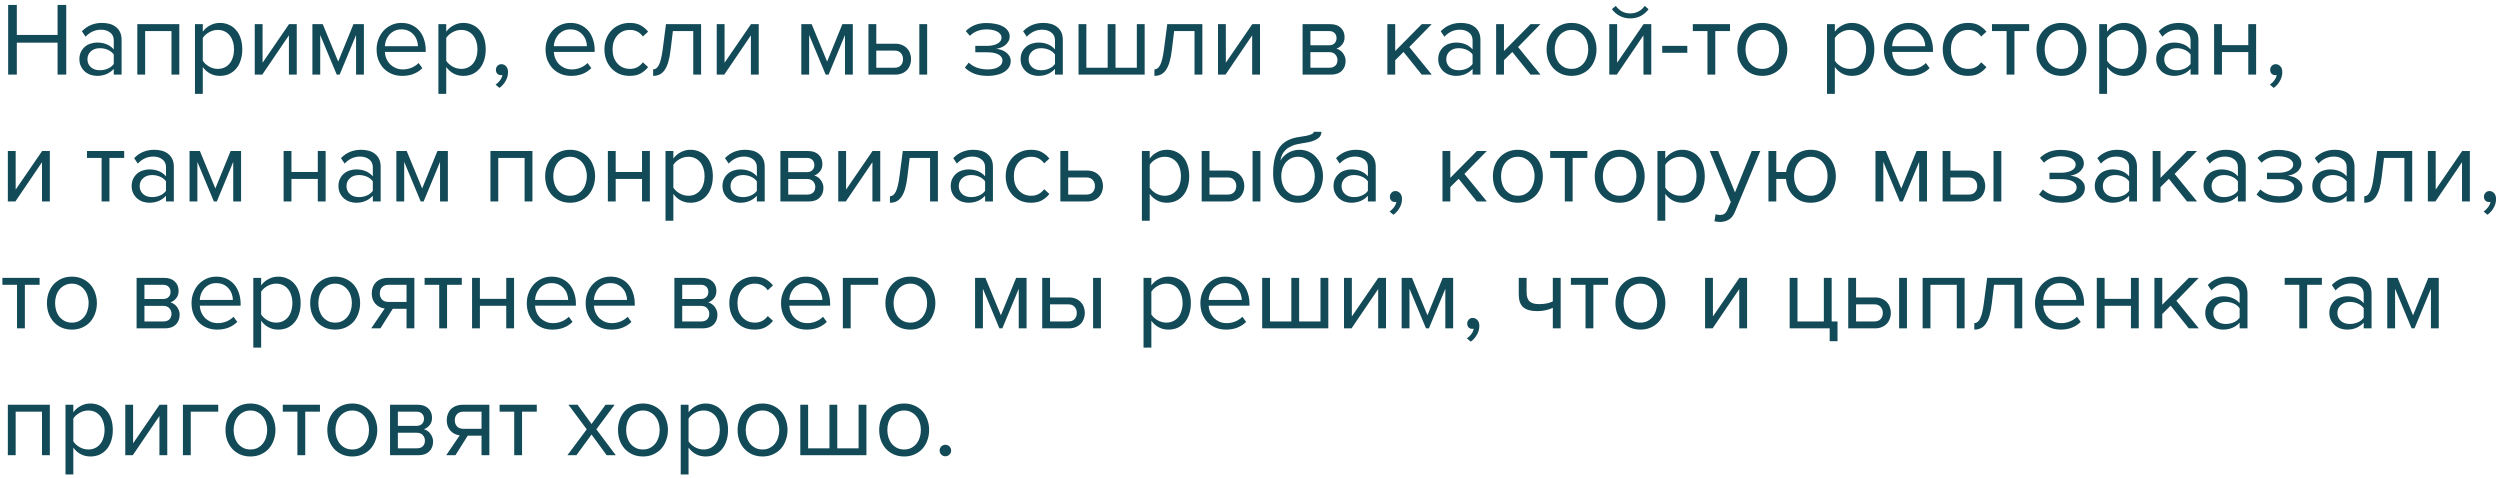 <?xml version="1.0" encoding="UTF-8"?> <svg xmlns="http://www.w3.org/2000/svg" width="335" height="64" viewBox="0 0 335 64" fill="none"> <path d="M7.714 10V5.716H2.254V10H1.092V0.662H2.254V4.68H7.714V0.662H8.876V10H7.714ZM15.245 10V9.23C14.675 9.855 13.929 10.168 13.005 10.168C12.716 10.168 12.431 10.121 12.151 10.028C11.871 9.935 11.619 9.795 11.395 9.608C11.171 9.412 10.989 9.174 10.849 8.894C10.709 8.614 10.639 8.292 10.639 7.928C10.639 7.555 10.709 7.228 10.849 6.948C10.989 6.668 11.171 6.435 11.395 6.248C11.619 6.061 11.871 5.926 12.151 5.842C12.431 5.749 12.716 5.702 13.005 5.702C13.472 5.702 13.892 5.777 14.265 5.926C14.648 6.075 14.974 6.309 15.245 6.626V5.408C15.245 4.951 15.082 4.601 14.755 4.358C14.438 4.106 14.031 3.98 13.537 3.98C12.743 3.98 12.053 4.293 11.465 4.918L10.975 4.19C11.694 3.443 12.594 3.07 13.677 3.07C14.031 3.07 14.367 3.112 14.685 3.196C15.002 3.28 15.277 3.415 15.511 3.602C15.754 3.779 15.945 4.013 16.085 4.302C16.225 4.591 16.295 4.941 16.295 5.352V10H15.245ZM13.383 9.412C13.756 9.412 14.106 9.342 14.433 9.202C14.769 9.062 15.04 8.852 15.245 8.572V7.298C15.04 7.018 14.769 6.808 14.433 6.668C14.106 6.528 13.756 6.458 13.383 6.458C12.888 6.458 12.487 6.598 12.179 6.878C11.871 7.149 11.717 7.503 11.717 7.942C11.717 8.371 11.871 8.726 12.179 9.006C12.487 9.277 12.888 9.412 13.383 9.412ZM22.978 10V4.162H19.45V10H18.4V3.238H24.028V10H22.978ZM29.456 10.168C28.99 10.168 28.56 10.065 28.168 9.86C27.776 9.655 27.445 9.361 27.174 8.978V12.576H26.124V3.238H27.174V4.246C27.417 3.901 27.739 3.621 28.14 3.406C28.542 3.182 28.98 3.07 29.456 3.07C29.904 3.07 30.31 3.154 30.674 3.322C31.048 3.481 31.365 3.714 31.626 4.022C31.897 4.321 32.102 4.689 32.242 5.128C32.392 5.567 32.466 6.061 32.466 6.612C32.466 7.163 32.392 7.657 32.242 8.096C32.102 8.535 31.897 8.908 31.626 9.216C31.365 9.524 31.048 9.762 30.674 9.93C30.31 10.089 29.904 10.168 29.456 10.168ZM29.19 9.23C29.526 9.23 29.83 9.165 30.1 9.034C30.371 8.903 30.6 8.721 30.786 8.488C30.973 8.255 31.113 7.979 31.206 7.662C31.309 7.335 31.36 6.985 31.36 6.612C31.36 6.239 31.309 5.893 31.206 5.576C31.113 5.259 30.973 4.983 30.786 4.75C30.6 4.517 30.371 4.335 30.1 4.204C29.83 4.073 29.526 4.008 29.19 4.008C28.77 4.008 28.374 4.115 28 4.33C27.636 4.535 27.361 4.787 27.174 5.086V8.138C27.361 8.437 27.636 8.693 28 8.908C28.374 9.123 28.77 9.23 29.19 9.23ZM34.136 10V3.238H35.186V8.404L38.728 3.238H39.764V10H38.714V4.736L35.144 10H34.136ZM47.712 10V4.694L45.514 10H45.123L42.91 4.694V10H41.861V3.238H43.246L45.319 8.25L47.362 3.238H48.763V10H47.712ZM53.909 10.168C53.405 10.168 52.943 10.084 52.523 9.916C52.103 9.739 51.739 9.496 51.431 9.188C51.132 8.871 50.894 8.497 50.717 8.068C50.549 7.629 50.465 7.144 50.465 6.612C50.465 6.127 50.549 5.669 50.717 5.24C50.885 4.801 51.113 4.423 51.403 4.106C51.701 3.789 52.051 3.537 52.453 3.35C52.863 3.163 53.311 3.07 53.797 3.07C54.31 3.07 54.767 3.163 55.169 3.35C55.57 3.537 55.911 3.793 56.191 4.12C56.471 4.447 56.681 4.834 56.821 5.282C56.97 5.721 57.045 6.192 57.045 6.696V6.962H51.571C51.589 7.279 51.659 7.583 51.781 7.872C51.902 8.152 52.065 8.399 52.271 8.614C52.485 8.819 52.737 8.987 53.027 9.118C53.316 9.239 53.643 9.3 54.007 9.3C54.399 9.3 54.777 9.225 55.141 9.076C55.505 8.927 55.822 8.717 56.093 8.446L56.597 9.132C56.261 9.468 55.869 9.725 55.421 9.902C54.973 10.079 54.469 10.168 53.909 10.168ZM56.009 6.192C56.009 5.94 55.962 5.683 55.869 5.422C55.785 5.151 55.649 4.909 55.463 4.694C55.285 4.47 55.057 4.288 54.777 4.148C54.497 4.008 54.165 3.938 53.783 3.938C53.419 3.938 53.101 4.008 52.831 4.148C52.56 4.288 52.331 4.465 52.145 4.68C51.967 4.895 51.827 5.137 51.725 5.408C51.631 5.669 51.58 5.931 51.571 6.192H56.009ZM62.077 10.168C61.611 10.168 61.181 10.065 60.789 9.86C60.397 9.655 60.066 9.361 59.795 8.978V12.576H58.745V3.238H59.795V4.246C60.038 3.901 60.36 3.621 60.761 3.406C61.163 3.182 61.601 3.07 62.077 3.07C62.525 3.07 62.931 3.154 63.295 3.322C63.669 3.481 63.986 3.714 64.247 4.022C64.518 4.321 64.723 4.689 64.863 5.128C65.013 5.567 65.087 6.061 65.087 6.612C65.087 7.163 65.013 7.657 64.863 8.096C64.723 8.535 64.518 8.908 64.247 9.216C63.986 9.524 63.669 9.762 63.295 9.93C62.931 10.089 62.525 10.168 62.077 10.168ZM61.811 9.23C62.147 9.23 62.451 9.165 62.721 9.034C62.992 8.903 63.221 8.721 63.407 8.488C63.594 8.255 63.734 7.979 63.827 7.662C63.93 7.335 63.981 6.985 63.981 6.612C63.981 6.239 63.93 5.893 63.827 5.576C63.734 5.259 63.594 4.983 63.407 4.75C63.221 4.517 62.992 4.335 62.721 4.204C62.451 4.073 62.147 4.008 61.811 4.008C61.391 4.008 60.995 4.115 60.621 4.33C60.257 4.535 59.982 4.787 59.795 5.086V8.138C59.982 8.437 60.257 8.693 60.621 8.908C60.995 9.123 61.391 9.23 61.811 9.23ZM68.075 9.664C68.075 10.093 67.963 10.495 67.739 10.868C67.525 11.241 67.254 11.545 66.927 11.778L66.409 11.344C66.633 11.195 66.834 10.999 67.011 10.756C67.189 10.513 67.291 10.275 67.319 10.042C67.282 10.061 67.217 10.07 67.123 10.07C66.927 10.07 66.764 10.005 66.633 9.874C66.512 9.743 66.451 9.571 66.451 9.356C66.451 9.151 66.521 8.973 66.661 8.824C66.801 8.675 66.979 8.6 67.193 8.6C67.427 8.6 67.632 8.693 67.809 8.88C67.987 9.067 68.075 9.328 68.075 9.664ZM76.549 10.168C76.045 10.168 75.583 10.084 75.163 9.916C74.743 9.739 74.379 9.496 74.071 9.188C73.773 8.871 73.535 8.497 73.357 8.068C73.189 7.629 73.105 7.144 73.105 6.612C73.105 6.127 73.189 5.669 73.357 5.24C73.525 4.801 73.754 4.423 74.043 4.106C74.342 3.789 74.692 3.537 75.093 3.35C75.504 3.163 75.952 3.07 76.437 3.07C76.951 3.07 77.408 3.163 77.809 3.35C78.211 3.537 78.551 3.793 78.831 4.12C79.111 4.447 79.321 4.834 79.461 5.282C79.611 5.721 79.685 6.192 79.685 6.696V6.962H74.211C74.23 7.279 74.3 7.583 74.421 7.872C74.543 8.152 74.706 8.399 74.911 8.614C75.126 8.819 75.378 8.987 75.667 9.118C75.957 9.239 76.283 9.3 76.647 9.3C77.039 9.3 77.417 9.225 77.781 9.076C78.145 8.927 78.463 8.717 78.733 8.446L79.237 9.132C78.901 9.468 78.509 9.725 78.061 9.902C77.613 10.079 77.109 10.168 76.549 10.168ZM78.649 6.192C78.649 5.94 78.603 5.683 78.509 5.422C78.425 5.151 78.29 4.909 78.103 4.694C77.926 4.47 77.697 4.288 77.417 4.148C77.137 4.008 76.806 3.938 76.423 3.938C76.059 3.938 75.742 4.008 75.471 4.148C75.201 4.288 74.972 4.465 74.785 4.68C74.608 4.895 74.468 5.137 74.365 5.408C74.272 5.669 74.221 5.931 74.211 6.192H78.649ZM84.368 10.168C83.864 10.168 83.402 10.079 82.982 9.902C82.571 9.715 82.217 9.463 81.918 9.146C81.629 8.829 81.4 8.455 81.232 8.026C81.073 7.587 80.994 7.116 80.994 6.612C80.994 6.108 81.073 5.641 81.232 5.212C81.4 4.783 81.629 4.409 81.918 4.092C82.217 3.775 82.571 3.527 82.982 3.35C83.402 3.163 83.864 3.07 84.368 3.07C84.984 3.07 85.483 3.182 85.866 3.406C86.258 3.63 86.585 3.91 86.846 4.246L86.146 4.89C85.922 4.582 85.665 4.358 85.376 4.218C85.096 4.078 84.779 4.008 84.424 4.008C84.06 4.008 83.733 4.073 83.444 4.204C83.164 4.335 82.921 4.517 82.716 4.75C82.511 4.983 82.352 5.259 82.24 5.576C82.137 5.893 82.086 6.239 82.086 6.612C82.086 6.985 82.137 7.335 82.24 7.662C82.352 7.979 82.511 8.255 82.716 8.488C82.921 8.721 83.164 8.903 83.444 9.034C83.733 9.165 84.06 9.23 84.424 9.23C85.133 9.23 85.707 8.936 86.146 8.348L86.846 8.992C86.585 9.328 86.258 9.608 85.866 9.832C85.483 10.056 84.984 10.168 84.368 10.168ZM87.52 9.3C87.837 9.3 88.098 9.095 88.304 8.684C88.509 8.273 88.677 7.569 88.808 6.57L89.242 3.238H93.946V10H92.896V4.162H90.166L89.858 6.696C89.783 7.331 89.68 7.867 89.55 8.306C89.419 8.745 89.256 9.104 89.06 9.384C88.873 9.655 88.649 9.855 88.388 9.986C88.136 10.107 87.846 10.168 87.52 10.168V9.3ZM96.042 10V3.238H97.092V8.404L100.634 3.238H101.67V10H100.62V4.736L97.05 10H96.042ZM113.228 10V4.694L111.03 10H110.638L108.426 4.694V10H107.376V3.238H108.762L110.834 8.25L112.878 3.238H114.278V10H113.228ZM117.422 3.238V5.856H119.956C120.302 5.856 120.605 5.912 120.866 6.024C121.137 6.136 121.361 6.29 121.538 6.486C121.725 6.673 121.86 6.892 121.944 7.144C122.038 7.387 122.084 7.648 122.084 7.928C122.084 8.208 122.038 8.474 121.944 8.726C121.851 8.978 121.716 9.197 121.538 9.384C121.361 9.571 121.137 9.72 120.866 9.832C120.605 9.944 120.302 10 119.956 10H116.372V3.238H117.422ZM117.422 6.78V9.076H119.844C120.227 9.076 120.516 8.969 120.712 8.754C120.908 8.539 121.006 8.264 121.006 7.928C121.006 7.601 120.908 7.331 120.712 7.116C120.526 6.892 120.236 6.78 119.844 6.78H117.422ZM123.19 10V3.238H124.24V10H123.19ZM132.342 10.168C131.661 10.168 131.064 10.07 130.55 9.874C130.046 9.669 129.626 9.398 129.29 9.062L129.808 8.39C130.126 8.689 130.499 8.917 130.928 9.076C131.367 9.225 131.838 9.3 132.342 9.3C132.949 9.3 133.43 9.193 133.784 8.978C134.148 8.763 134.33 8.479 134.33 8.124C134.33 7.919 134.274 7.746 134.162 7.606C134.05 7.457 133.896 7.34 133.7 7.256C133.514 7.163 133.29 7.097 133.028 7.06C132.776 7.023 132.501 7.004 132.202 7.004H130.69V6.15H132.202C132.482 6.15 132.744 6.127 132.986 6.08C133.229 6.033 133.439 5.963 133.616 5.87C133.803 5.777 133.948 5.66 134.05 5.52C134.153 5.38 134.204 5.212 134.204 5.016C134.204 4.857 134.153 4.713 134.05 4.582C133.948 4.442 133.808 4.325 133.63 4.232C133.462 4.139 133.257 4.069 133.014 4.022C132.772 3.966 132.51 3.938 132.23 3.938C131.288 3.938 130.532 4.227 129.962 4.806L129.416 4.162C129.734 3.835 130.121 3.574 130.578 3.378C131.036 3.182 131.572 3.084 132.188 3.084C132.646 3.084 133.061 3.126 133.434 3.21C133.817 3.285 134.144 3.401 134.414 3.56C134.694 3.709 134.909 3.896 135.058 4.12C135.217 4.344 135.296 4.601 135.296 4.89C135.296 5.142 135.236 5.366 135.114 5.562C135.002 5.758 134.858 5.926 134.68 6.066C134.503 6.197 134.307 6.304 134.092 6.388C133.878 6.463 133.672 6.514 133.476 6.542C133.672 6.561 133.882 6.603 134.106 6.668C134.34 6.733 134.554 6.836 134.75 6.976C134.946 7.107 135.11 7.275 135.24 7.48C135.371 7.676 135.436 7.914 135.436 8.194C135.436 8.474 135.366 8.735 135.226 8.978C135.086 9.221 134.881 9.431 134.61 9.608C134.349 9.785 134.027 9.921 133.644 10.014C133.262 10.117 132.828 10.168 132.342 10.168ZM141.368 10V9.23C140.799 9.855 140.052 10.168 139.128 10.168C138.839 10.168 138.554 10.121 138.274 10.028C137.994 9.935 137.742 9.795 137.518 9.608C137.294 9.412 137.112 9.174 136.972 8.894C136.832 8.614 136.762 8.292 136.762 7.928C136.762 7.555 136.832 7.228 136.972 6.948C137.112 6.668 137.294 6.435 137.518 6.248C137.742 6.061 137.994 5.926 138.274 5.842C138.554 5.749 138.839 5.702 139.128 5.702C139.595 5.702 140.015 5.777 140.388 5.926C140.771 6.075 141.097 6.309 141.368 6.626V5.408C141.368 4.951 141.205 4.601 140.878 4.358C140.561 4.106 140.155 3.98 139.66 3.98C138.867 3.98 138.176 4.293 137.588 4.918L137.098 4.19C137.817 3.443 138.717 3.07 139.8 3.07C140.155 3.07 140.491 3.112 140.808 3.196C141.125 3.28 141.401 3.415 141.634 3.602C141.877 3.779 142.068 4.013 142.208 4.302C142.348 4.591 142.418 4.941 142.418 5.352V10H141.368ZM139.506 9.412C139.879 9.412 140.229 9.342 140.556 9.202C140.892 9.062 141.163 8.852 141.368 8.572V7.298C141.163 7.018 140.892 6.808 140.556 6.668C140.229 6.528 139.879 6.458 139.506 6.458C139.011 6.458 138.61 6.598 138.302 6.878C137.994 7.149 137.84 7.503 137.84 7.942C137.84 8.371 137.994 8.726 138.302 9.006C138.61 9.277 139.011 9.412 139.506 9.412ZM153.385 3.238V10H144.523V3.238H145.573V9.076H148.429V3.238H149.479V9.076H152.335V3.238H153.385ZM154.69 9.3C155.007 9.3 155.268 9.095 155.474 8.684C155.679 8.273 155.847 7.569 155.978 6.57L156.412 3.238H161.116V10H160.066V4.162H157.336L157.028 6.696C156.953 7.331 156.85 7.867 156.72 8.306C156.589 8.745 156.426 9.104 156.23 9.384C156.043 9.655 155.819 9.855 155.558 9.986C155.306 10.107 155.016 10.168 154.69 10.168V9.3ZM163.212 10V3.238H164.262V8.404L167.804 3.238H168.84V10H167.79V4.736L164.22 10H163.212ZM174.546 10V3.238H178.27C178.867 3.238 179.334 3.401 179.67 3.728C180.006 4.045 180.174 4.461 180.174 4.974C180.174 5.385 180.062 5.721 179.838 5.982C179.623 6.243 179.371 6.421 179.082 6.514C179.25 6.561 179.409 6.635 179.558 6.738C179.707 6.841 179.838 6.967 179.95 7.116C180.062 7.265 180.151 7.429 180.216 7.606C180.281 7.783 180.314 7.97 180.314 8.166C180.314 8.717 180.141 9.16 179.796 9.496C179.451 9.832 178.965 10 178.34 10H174.546ZM178.13 9.076C178.466 9.076 178.732 8.987 178.928 8.81C179.124 8.623 179.222 8.367 179.222 8.04C179.222 7.769 179.129 7.527 178.942 7.312C178.755 7.097 178.485 6.99 178.13 6.99H175.596V9.076H178.13ZM178.088 6.066C178.415 6.066 178.662 5.977 178.83 5.8C179.007 5.623 179.096 5.399 179.096 5.128C179.096 4.829 179.007 4.596 178.83 4.428C178.662 4.251 178.415 4.162 178.088 4.162H175.596V6.066H178.088ZM190.513 10L188.077 6.962L186.957 8.068V10H185.907V3.238H186.957V6.836L190.513 3.238H191.843L188.847 6.304L191.857 10H190.513ZM197.327 10V9.23C196.757 9.855 196.011 10.168 195.087 10.168C194.797 10.168 194.513 10.121 194.233 10.028C193.953 9.935 193.701 9.795 193.477 9.608C193.253 9.412 193.071 9.174 192.931 8.894C192.791 8.614 192.721 8.292 192.721 7.928C192.721 7.555 192.791 7.228 192.931 6.948C193.071 6.668 193.253 6.435 193.477 6.248C193.701 6.061 193.953 5.926 194.233 5.842C194.513 5.749 194.797 5.702 195.087 5.702C195.553 5.702 195.973 5.777 196.347 5.926C196.729 6.075 197.056 6.309 197.327 6.626V5.408C197.327 4.951 197.163 4.601 196.837 4.358C196.519 4.106 196.113 3.98 195.619 3.98C194.825 3.98 194.135 4.293 193.547 4.918L193.057 4.19C193.775 3.443 194.676 3.07 195.759 3.07C196.113 3.07 196.449 3.112 196.767 3.196C197.084 3.28 197.359 3.415 197.593 3.602C197.835 3.779 198.027 4.013 198.167 4.302C198.307 4.591 198.377 4.941 198.377 5.352V10H197.327ZM195.465 9.412C195.838 9.412 196.188 9.342 196.515 9.202C196.851 9.062 197.121 8.852 197.327 8.572V7.298C197.121 7.018 196.851 6.808 196.515 6.668C196.188 6.528 195.838 6.458 195.465 6.458C194.97 6.458 194.569 6.598 194.261 6.878C193.953 7.149 193.799 7.503 193.799 7.942C193.799 8.371 193.953 8.726 194.261 9.006C194.569 9.277 194.97 9.412 195.465 9.412ZM205.088 10L202.652 6.962L201.532 8.068V10H200.482V3.238H201.532V6.836L205.088 3.238H206.418L203.422 6.304L206.432 10H205.088ZM210.586 10.168C210.073 10.168 209.606 10.075 209.186 9.888C208.775 9.701 208.425 9.449 208.136 9.132C207.847 8.805 207.623 8.427 207.464 7.998C207.315 7.569 207.24 7.107 207.24 6.612C207.24 6.127 207.315 5.669 207.464 5.24C207.623 4.801 207.847 4.423 208.136 4.106C208.425 3.789 208.775 3.537 209.186 3.35C209.606 3.163 210.073 3.07 210.586 3.07C211.099 3.07 211.561 3.163 211.972 3.35C212.392 3.537 212.747 3.789 213.036 4.106C213.325 4.423 213.545 4.801 213.694 5.24C213.853 5.669 213.932 6.127 213.932 6.612C213.932 7.107 213.853 7.569 213.694 7.998C213.545 8.427 213.325 8.805 213.036 9.132C212.747 9.449 212.392 9.701 211.972 9.888C211.561 10.075 211.099 10.168 210.586 10.168ZM210.586 9.23C210.95 9.23 211.267 9.16 211.538 9.02C211.818 8.871 212.051 8.679 212.238 8.446C212.434 8.203 212.579 7.923 212.672 7.606C212.775 7.289 212.826 6.957 212.826 6.612C212.826 6.267 212.775 5.94 212.672 5.632C212.579 5.315 212.434 5.039 212.238 4.806C212.051 4.563 211.818 4.372 211.538 4.232C211.267 4.083 210.95 4.008 210.586 4.008C210.222 4.008 209.9 4.083 209.62 4.232C209.34 4.372 209.102 4.563 208.906 4.806C208.719 5.039 208.575 5.315 208.472 5.632C208.379 5.94 208.332 6.267 208.332 6.612C208.332 6.957 208.379 7.289 208.472 7.606C208.575 7.923 208.719 8.203 208.906 8.446C209.102 8.679 209.34 8.871 209.62 9.02C209.9 9.16 210.222 9.23 210.586 9.23ZM215.644 10V3.238H216.694V8.404L220.236 3.238H221.272V10H220.222V4.736L216.652 10H215.644ZM220.908 1.236C220.628 1.619 220.273 1.922 219.844 2.146C219.424 2.361 218.962 2.468 218.458 2.468C217.954 2.468 217.487 2.361 217.058 2.146C216.638 1.922 216.283 1.619 215.994 1.236L216.512 0.788C216.736 1.096 217.011 1.343 217.338 1.53C217.664 1.707 218.038 1.796 218.458 1.796C218.868 1.796 219.237 1.707 219.564 1.53C219.9 1.353 220.175 1.105 220.39 0.788L220.908 1.236ZM222.738 7.074V6.15H226.098V7.074H222.738ZM228.798 10V4.162H226.838V3.238H231.822V4.162H229.848V10H228.798ZM236.152 10.168C235.639 10.168 235.172 10.075 234.752 9.888C234.342 9.701 233.992 9.449 233.702 9.132C233.413 8.805 233.189 8.427 233.03 7.998C232.881 7.569 232.806 7.107 232.806 6.612C232.806 6.127 232.881 5.669 233.03 5.24C233.189 4.801 233.413 4.423 233.702 4.106C233.992 3.789 234.342 3.537 234.752 3.35C235.172 3.163 235.639 3.07 236.152 3.07C236.666 3.07 237.128 3.163 237.538 3.35C237.958 3.537 238.313 3.789 238.602 4.106C238.892 4.423 239.111 4.801 239.26 5.24C239.419 5.669 239.498 6.127 239.498 6.612C239.498 7.107 239.419 7.569 239.26 7.998C239.111 8.427 238.892 8.805 238.602 9.132C238.313 9.449 237.958 9.701 237.538 9.888C237.128 10.075 236.666 10.168 236.152 10.168ZM236.152 9.23C236.516 9.23 236.834 9.16 237.104 9.02C237.384 8.871 237.618 8.679 237.804 8.446C238 8.203 238.145 7.923 238.238 7.606C238.341 7.289 238.392 6.957 238.392 6.612C238.392 6.267 238.341 5.94 238.238 5.632C238.145 5.315 238 5.039 237.804 4.806C237.618 4.563 237.384 4.372 237.104 4.232C236.834 4.083 236.516 4.008 236.152 4.008C235.788 4.008 235.466 4.083 235.186 4.232C234.906 4.372 234.668 4.563 234.472 4.806C234.286 5.039 234.141 5.315 234.038 5.632C233.945 5.94 233.898 6.267 233.898 6.612C233.898 6.957 233.945 7.289 234.038 7.606C234.141 7.923 234.286 8.203 234.472 8.446C234.668 8.679 234.906 8.871 235.186 9.02C235.466 9.16 235.788 9.23 236.152 9.23ZM248.152 10.168C247.685 10.168 247.256 10.065 246.864 9.86C246.472 9.655 246.14 9.361 245.87 8.978V12.576H244.82V3.238H245.87V4.246C246.112 3.901 246.434 3.621 246.836 3.406C247.237 3.182 247.676 3.07 248.152 3.07C248.6 3.07 249.006 3.154 249.37 3.322C249.743 3.481 250.06 3.714 250.322 4.022C250.592 4.321 250.798 4.689 250.938 5.128C251.087 5.567 251.162 6.061 251.162 6.612C251.162 7.163 251.087 7.657 250.938 8.096C250.798 8.535 250.592 8.908 250.322 9.216C250.06 9.524 249.743 9.762 249.37 9.93C249.006 10.089 248.6 10.168 248.152 10.168ZM247.886 9.23C248.222 9.23 248.525 9.165 248.796 9.034C249.066 8.903 249.295 8.721 249.482 8.488C249.668 8.255 249.808 7.979 249.902 7.662C250.004 7.335 250.056 6.985 250.056 6.612C250.056 6.239 250.004 5.893 249.902 5.576C249.808 5.259 249.668 4.983 249.482 4.75C249.295 4.517 249.066 4.335 248.796 4.204C248.525 4.073 248.222 4.008 247.886 4.008C247.466 4.008 247.069 4.115 246.696 4.33C246.332 4.535 246.056 4.787 245.87 5.086V8.138C246.056 8.437 246.332 8.693 246.696 8.908C247.069 9.123 247.466 9.23 247.886 9.23ZM255.883 10.168C255.379 10.168 254.917 10.084 254.497 9.916C254.077 9.739 253.713 9.496 253.405 9.188C253.107 8.871 252.869 8.497 252.691 8.068C252.523 7.629 252.439 7.144 252.439 6.612C252.439 6.127 252.523 5.669 252.691 5.24C252.859 4.801 253.088 4.423 253.377 4.106C253.676 3.789 254.026 3.537 254.427 3.35C254.838 3.163 255.286 3.07 255.771 3.07C256.285 3.07 256.742 3.163 257.143 3.35C257.545 3.537 257.885 3.793 258.165 4.12C258.445 4.447 258.655 4.834 258.795 5.282C258.945 5.721 259.019 6.192 259.019 6.696V6.962H253.545C253.564 7.279 253.634 7.583 253.755 7.872C253.877 8.152 254.04 8.399 254.245 8.614C254.46 8.819 254.712 8.987 255.001 9.118C255.291 9.239 255.617 9.3 255.981 9.3C256.373 9.3 256.751 9.225 257.115 9.076C257.479 8.927 257.797 8.717 258.067 8.446L258.571 9.132C258.235 9.468 257.843 9.725 257.395 9.902C256.947 10.079 256.443 10.168 255.883 10.168ZM257.983 6.192C257.983 5.94 257.937 5.683 257.843 5.422C257.759 5.151 257.624 4.909 257.437 4.694C257.26 4.47 257.031 4.288 256.751 4.148C256.471 4.008 256.14 3.938 255.757 3.938C255.393 3.938 255.076 4.008 254.805 4.148C254.535 4.288 254.306 4.465 254.119 4.68C253.942 4.895 253.802 5.137 253.699 5.408C253.606 5.669 253.555 5.931 253.545 6.192H257.983ZM263.702 10.168C263.198 10.168 262.736 10.079 262.316 9.902C261.905 9.715 261.551 9.463 261.252 9.146C260.963 8.829 260.734 8.455 260.566 8.026C260.407 7.587 260.328 7.116 260.328 6.612C260.328 6.108 260.407 5.641 260.566 5.212C260.734 4.783 260.963 4.409 261.252 4.092C261.551 3.775 261.905 3.527 262.316 3.35C262.736 3.163 263.198 3.07 263.702 3.07C264.318 3.07 264.817 3.182 265.2 3.406C265.592 3.63 265.919 3.91 266.18 4.246L265.48 4.89C265.256 4.582 264.999 4.358 264.71 4.218C264.43 4.078 264.113 4.008 263.758 4.008C263.394 4.008 263.067 4.073 262.778 4.204C262.498 4.335 262.255 4.517 262.05 4.75C261.845 4.983 261.686 5.259 261.574 5.576C261.471 5.893 261.42 6.239 261.42 6.612C261.42 6.985 261.471 7.335 261.574 7.662C261.686 7.979 261.845 8.255 262.05 8.488C262.255 8.721 262.498 8.903 262.778 9.034C263.067 9.165 263.394 9.23 263.758 9.23C264.467 9.23 265.041 8.936 265.48 8.348L266.18 8.992C265.919 9.328 265.592 9.608 265.2 9.832C264.817 10.056 264.318 10.168 263.702 10.168ZM268.884 10V4.162H266.924V3.238H271.908V4.162H269.934V10H268.884ZM276.238 10.168C275.725 10.168 275.258 10.075 274.838 9.888C274.428 9.701 274.078 9.449 273.788 9.132C273.499 8.805 273.275 8.427 273.116 7.998C272.967 7.569 272.892 7.107 272.892 6.612C272.892 6.127 272.967 5.669 273.116 5.24C273.275 4.801 273.499 4.423 273.788 4.106C274.078 3.789 274.428 3.537 274.838 3.35C275.258 3.163 275.725 3.07 276.238 3.07C276.752 3.07 277.214 3.163 277.624 3.35C278.044 3.537 278.399 3.789 278.688 4.106C278.978 4.423 279.197 4.801 279.346 5.24C279.505 5.669 279.584 6.127 279.584 6.612C279.584 7.107 279.505 7.569 279.346 7.998C279.197 8.427 278.978 8.805 278.688 9.132C278.399 9.449 278.044 9.701 277.624 9.888C277.214 10.075 276.752 10.168 276.238 10.168ZM276.238 9.23C276.602 9.23 276.92 9.16 277.19 9.02C277.47 8.871 277.704 8.679 277.89 8.446C278.086 8.203 278.231 7.923 278.324 7.606C278.427 7.289 278.478 6.957 278.478 6.612C278.478 6.267 278.427 5.94 278.324 5.632C278.231 5.315 278.086 5.039 277.89 4.806C277.704 4.563 277.47 4.372 277.19 4.232C276.92 4.083 276.602 4.008 276.238 4.008C275.874 4.008 275.552 4.083 275.272 4.232C274.992 4.372 274.754 4.563 274.558 4.806C274.372 5.039 274.227 5.315 274.124 5.632C274.031 5.94 273.984 6.267 273.984 6.612C273.984 6.957 274.031 7.289 274.124 7.606C274.227 7.923 274.372 8.203 274.558 8.446C274.754 8.679 274.992 8.871 275.272 9.02C275.552 9.16 275.874 9.23 276.238 9.23ZM284.628 10.168C284.161 10.168 283.732 10.065 283.34 9.86C282.948 9.655 282.617 9.361 282.346 8.978V12.576H281.296V3.238H282.346V4.246C282.589 3.901 282.911 3.621 283.312 3.406C283.713 3.182 284.152 3.07 284.628 3.07C285.076 3.07 285.482 3.154 285.846 3.322C286.219 3.481 286.537 3.714 286.798 4.022C287.069 4.321 287.274 4.689 287.414 5.128C287.563 5.567 287.638 6.061 287.638 6.612C287.638 7.163 287.563 7.657 287.414 8.096C287.274 8.535 287.069 8.908 286.798 9.216C286.537 9.524 286.219 9.762 285.846 9.93C285.482 10.089 285.076 10.168 284.628 10.168ZM284.362 9.23C284.698 9.23 285.001 9.165 285.272 9.034C285.543 8.903 285.771 8.721 285.958 8.488C286.145 8.255 286.285 7.979 286.378 7.662C286.481 7.335 286.532 6.985 286.532 6.612C286.532 6.239 286.481 5.893 286.378 5.576C286.285 5.259 286.145 4.983 285.958 4.75C285.771 4.517 285.543 4.335 285.272 4.204C285.001 4.073 284.698 4.008 284.362 4.008C283.942 4.008 283.545 4.115 283.172 4.33C282.808 4.535 282.533 4.787 282.346 5.086V8.138C282.533 8.437 282.808 8.693 283.172 8.908C283.545 9.123 283.942 9.23 284.362 9.23ZM293.536 10V9.23C292.966 9.855 292.22 10.168 291.296 10.168C291.006 10.168 290.722 10.121 290.442 10.028C290.162 9.935 289.91 9.795 289.686 9.608C289.462 9.412 289.28 9.174 289.14 8.894C289 8.614 288.93 8.292 288.93 7.928C288.93 7.555 289 7.228 289.14 6.948C289.28 6.668 289.462 6.435 289.686 6.248C289.91 6.061 290.162 5.926 290.442 5.842C290.722 5.749 291.006 5.702 291.296 5.702C291.762 5.702 292.182 5.777 292.556 5.926C292.938 6.075 293.265 6.309 293.536 6.626V5.408C293.536 4.951 293.372 4.601 293.046 4.358C292.728 4.106 292.322 3.98 291.828 3.98C291.034 3.98 290.344 4.293 289.756 4.918L289.266 4.19C289.984 3.443 290.885 3.07 291.968 3.07C292.322 3.07 292.658 3.112 292.976 3.196C293.293 3.28 293.568 3.415 293.802 3.602C294.044 3.779 294.236 4.013 294.376 4.302C294.516 4.591 294.586 4.941 294.586 5.352V10H293.536ZM291.674 9.412C292.047 9.412 292.397 9.342 292.724 9.202C293.06 9.062 293.33 8.852 293.536 8.572V7.298C293.33 7.018 293.06 6.808 292.724 6.668C292.397 6.528 292.047 6.458 291.674 6.458C291.179 6.458 290.778 6.598 290.47 6.878C290.162 7.149 290.008 7.503 290.008 7.942C290.008 8.371 290.162 8.726 290.47 9.006C290.778 9.277 291.179 9.412 291.674 9.412ZM296.691 10V3.238H297.741V6.052H301.269V3.238H302.319V10H301.269V6.976H297.741V10H296.691ZM305.829 9.664C305.829 10.093 305.717 10.495 305.493 10.868C305.279 11.241 305.008 11.545 304.681 11.778L304.163 11.344C304.387 11.195 304.588 10.999 304.765 10.756C304.943 10.513 305.045 10.275 305.073 10.042C305.036 10.061 304.971 10.07 304.877 10.07C304.681 10.07 304.518 10.005 304.387 9.874C304.266 9.743 304.205 9.571 304.205 9.356C304.205 9.151 304.275 8.973 304.415 8.824C304.555 8.675 304.733 8.6 304.947 8.6C305.181 8.6 305.386 8.693 305.563 8.88C305.741 9.067 305.829 9.328 305.829 9.664ZM1.05 27V20.238H2.1V25.404L5.642 20.238H6.678V27H5.628V21.736L2.058 27H1.05ZM13.616 27V21.162H11.656V20.238H16.64V21.162H14.666V27H13.616ZM22.245 27V26.23C21.675 26.855 20.929 27.168 20.005 27.168C19.715 27.168 19.431 27.121 19.151 27.028C18.871 26.935 18.619 26.795 18.395 26.608C18.171 26.412 17.989 26.174 17.849 25.894C17.709 25.614 17.639 25.292 17.639 24.928C17.639 24.555 17.709 24.228 17.849 23.948C17.989 23.668 18.171 23.435 18.395 23.248C18.619 23.061 18.871 22.926 19.151 22.842C19.431 22.749 19.715 22.702 20.005 22.702C20.471 22.702 20.892 22.777 21.265 22.926C21.648 23.075 21.974 23.309 22.245 23.626V22.408C22.245 21.951 22.081 21.601 21.755 21.358C21.438 21.106 21.032 20.98 20.537 20.98C19.744 20.98 19.053 21.293 18.465 21.918L17.975 21.19C18.694 20.443 19.594 20.07 20.677 20.07C21.032 20.07 21.367 20.112 21.685 20.196C22.002 20.28 22.277 20.415 22.511 20.602C22.753 20.779 22.945 21.013 23.085 21.302C23.225 21.591 23.295 21.941 23.295 22.352V27H22.245ZM20.383 26.412C20.756 26.412 21.106 26.342 21.433 26.202C21.769 26.062 22.04 25.852 22.245 25.572V24.298C22.04 24.018 21.769 23.808 21.433 23.668C21.106 23.528 20.756 23.458 20.383 23.458C19.888 23.458 19.487 23.598 19.179 23.878C18.871 24.149 18.717 24.503 18.717 24.942C18.717 25.371 18.871 25.726 19.179 26.006C19.487 26.277 19.888 26.412 20.383 26.412ZM31.252 27V21.694L29.054 27H28.662L26.45 21.694V27H25.4V20.238H26.786L28.858 25.25L30.902 20.238H32.302V27H31.252ZM38.005 27V20.238H39.055V23.052H42.583V20.238H43.633V27H42.583V23.976H39.055V27H38.005ZM49.958 27V26.23C49.388 26.855 48.642 27.168 47.718 27.168C47.428 27.168 47.144 27.121 46.864 27.028C46.584 26.935 46.332 26.795 46.108 26.608C45.884 26.412 45.702 26.174 45.562 25.894C45.422 25.614 45.352 25.292 45.352 24.928C45.352 24.555 45.422 24.228 45.562 23.948C45.702 23.668 45.884 23.435 46.108 23.248C46.332 23.061 46.584 22.926 46.864 22.842C47.144 22.749 47.428 22.702 47.718 22.702C48.184 22.702 48.604 22.777 48.978 22.926C49.36 23.075 49.687 23.309 49.958 23.626V22.408C49.958 21.951 49.794 21.601 49.468 21.358C49.15 21.106 48.744 20.98 48.25 20.98C47.456 20.98 46.766 21.293 46.178 21.918L45.688 21.19C46.406 20.443 47.307 20.07 48.39 20.07C48.744 20.07 49.08 20.112 49.398 20.196C49.715 20.28 49.99 20.415 50.224 20.602C50.466 20.779 50.658 21.013 50.798 21.302C50.938 21.591 51.008 21.941 51.008 22.352V27H49.958ZM48.096 26.412C48.469 26.412 48.819 26.342 49.146 26.202C49.482 26.062 49.752 25.852 49.958 25.572V24.298C49.752 24.018 49.482 23.808 49.146 23.668C48.819 23.528 48.469 23.458 48.096 23.458C47.601 23.458 47.2 23.598 46.892 23.878C46.584 24.149 46.43 24.503 46.43 24.942C46.43 25.371 46.584 25.726 46.892 26.006C47.2 26.277 47.601 26.412 48.096 26.412ZM58.965 27V21.694L56.767 27H56.374L54.163 21.694V27H53.112V20.238H54.498L56.571 25.25L58.614 20.238H60.014V27H58.965ZM70.296 27V21.162H66.768V27H65.718V20.238H71.346V27H70.296ZM76.397 27.168C75.883 27.168 75.417 27.075 74.997 26.888C74.586 26.701 74.236 26.449 73.947 26.132C73.657 25.805 73.433 25.427 73.275 24.998C73.125 24.569 73.051 24.107 73.051 23.612C73.051 23.127 73.125 22.669 73.275 22.24C73.433 21.801 73.657 21.423 73.947 21.106C74.236 20.789 74.586 20.537 74.997 20.35C75.417 20.163 75.883 20.07 76.397 20.07C76.91 20.07 77.372 20.163 77.783 20.35C78.203 20.537 78.557 20.789 78.847 21.106C79.136 21.423 79.355 21.801 79.505 22.24C79.663 22.669 79.743 23.127 79.743 23.612C79.743 24.107 79.663 24.569 79.505 24.998C79.355 25.427 79.136 25.805 78.847 26.132C78.557 26.449 78.203 26.701 77.783 26.888C77.372 27.075 76.91 27.168 76.397 27.168ZM76.397 26.23C76.761 26.23 77.078 26.16 77.349 26.02C77.629 25.871 77.862 25.679 78.049 25.446C78.245 25.203 78.389 24.923 78.483 24.606C78.585 24.289 78.637 23.957 78.637 23.612C78.637 23.267 78.585 22.94 78.483 22.632C78.389 22.315 78.245 22.039 78.049 21.806C77.862 21.563 77.629 21.372 77.349 21.232C77.078 21.083 76.761 21.008 76.397 21.008C76.033 21.008 75.711 21.083 75.431 21.232C75.151 21.372 74.913 21.563 74.717 21.806C74.53 22.039 74.385 22.315 74.283 22.632C74.189 22.94 74.143 23.267 74.143 23.612C74.143 23.957 74.189 24.289 74.283 24.606C74.385 24.923 74.53 25.203 74.717 25.446C74.913 25.679 75.151 25.871 75.431 26.02C75.711 26.16 76.033 26.23 76.397 26.23ZM81.454 27V20.238H82.504V23.052H86.032V20.238H87.082V27H86.032V23.976H82.504V27H81.454ZM92.511 27.168C92.044 27.168 91.615 27.065 91.223 26.86C90.831 26.655 90.5 26.361 90.229 25.978V29.576H89.179V20.238H90.229V21.246C90.472 20.901 90.794 20.621 91.195 20.406C91.596 20.182 92.035 20.07 92.511 20.07C92.959 20.07 93.365 20.154 93.729 20.322C94.102 20.481 94.42 20.714 94.681 21.022C94.952 21.321 95.157 21.689 95.297 22.128C95.446 22.567 95.521 23.061 95.521 23.612C95.521 24.163 95.446 24.657 95.297 25.096C95.157 25.535 94.952 25.908 94.681 26.216C94.42 26.524 94.102 26.762 93.729 26.93C93.365 27.089 92.959 27.168 92.511 27.168ZM92.245 26.23C92.581 26.23 92.884 26.165 93.155 26.034C93.426 25.903 93.654 25.721 93.841 25.488C94.028 25.255 94.168 24.979 94.261 24.662C94.364 24.335 94.415 23.985 94.415 23.612C94.415 23.239 94.364 22.893 94.261 22.576C94.168 22.259 94.028 21.983 93.841 21.75C93.654 21.517 93.426 21.335 93.155 21.204C92.884 21.073 92.581 21.008 92.245 21.008C91.825 21.008 91.428 21.115 91.055 21.33C90.691 21.535 90.416 21.787 90.229 22.086V25.138C90.416 25.437 90.691 25.693 91.055 25.908C91.428 26.123 91.825 26.23 92.245 26.23ZM101.419 27V26.23C100.849 26.855 100.103 27.168 99.179 27.168C98.889 27.168 98.605 27.121 98.325 27.028C98.045 26.935 97.793 26.795 97.569 26.608C97.345 26.412 97.163 26.174 97.023 25.894C96.883 25.614 96.813 25.292 96.813 24.928C96.813 24.555 96.883 24.228 97.023 23.948C97.163 23.668 97.345 23.435 97.569 23.248C97.793 23.061 98.045 22.926 98.325 22.842C98.605 22.749 98.889 22.702 99.179 22.702C99.645 22.702 100.065 22.777 100.439 22.926C100.821 23.075 101.148 23.309 101.419 23.626V22.408C101.419 21.951 101.255 21.601 100.929 21.358C100.611 21.106 100.205 20.98 99.711 20.98C98.917 20.98 98.227 21.293 97.639 21.918L97.149 21.19C97.867 20.443 98.768 20.07 99.851 20.07C100.205 20.07 100.541 20.112 100.859 20.196C101.176 20.28 101.451 20.415 101.685 20.602C101.927 20.779 102.119 21.013 102.259 21.302C102.399 21.591 102.469 21.941 102.469 22.352V27H101.419ZM99.557 26.412C99.93 26.412 100.28 26.342 100.607 26.202C100.943 26.062 101.213 25.852 101.419 25.572V24.298C101.213 24.018 100.943 23.808 100.607 23.668C100.28 23.528 99.93 23.458 99.557 23.458C99.062 23.458 98.661 23.598 98.353 23.878C98.045 24.149 97.891 24.503 97.891 24.942C97.891 25.371 98.045 25.726 98.353 26.006C98.661 26.277 99.062 26.412 99.557 26.412ZM104.573 27V20.238H108.297C108.895 20.238 109.361 20.401 109.697 20.728C110.033 21.045 110.201 21.461 110.201 21.974C110.201 22.385 110.089 22.721 109.865 22.982C109.651 23.243 109.399 23.421 109.109 23.514C109.277 23.561 109.436 23.635 109.585 23.738C109.735 23.841 109.865 23.967 109.977 24.116C110.089 24.265 110.178 24.429 110.243 24.606C110.309 24.783 110.341 24.97 110.341 25.166C110.341 25.717 110.169 26.16 109.823 26.496C109.478 26.832 108.993 27 108.367 27H104.573ZM108.157 26.076C108.493 26.076 108.759 25.987 108.955 25.81C109.151 25.623 109.249 25.367 109.249 25.04C109.249 24.769 109.156 24.527 108.969 24.312C108.783 24.097 108.512 23.99 108.157 23.99H105.623V26.076H108.157ZM108.115 23.066C108.442 23.066 108.689 22.977 108.857 22.8C109.035 22.623 109.123 22.399 109.123 22.128C109.123 21.829 109.035 21.596 108.857 21.428C108.689 21.251 108.442 21.162 108.115 21.162H105.623V23.066H108.115ZM112.325 27V20.238H113.375V25.404L116.917 20.238H117.953V27H116.903V21.736L113.333 27H112.325ZM119.252 26.3C119.569 26.3 119.831 26.095 120.036 25.684C120.241 25.273 120.409 24.569 120.54 23.57L120.974 20.238H125.678V27H124.628V21.162H121.898L121.59 23.696C121.515 24.331 121.413 24.867 121.282 25.306C121.151 25.745 120.988 26.104 120.792 26.384C120.605 26.655 120.381 26.855 120.12 26.986C119.868 27.107 119.579 27.168 119.252 27.168V26.3ZM132.003 27V26.23C131.433 26.855 130.687 27.168 129.763 27.168C129.473 27.168 129.189 27.121 128.909 27.028C128.629 26.935 128.377 26.795 128.153 26.608C127.929 26.412 127.747 26.174 127.607 25.894C127.467 25.614 127.397 25.292 127.397 24.928C127.397 24.555 127.467 24.228 127.607 23.948C127.747 23.668 127.929 23.435 128.153 23.248C128.377 23.061 128.629 22.926 128.909 22.842C129.189 22.749 129.473 22.702 129.763 22.702C130.229 22.702 130.649 22.777 131.023 22.926C131.405 23.075 131.732 23.309 132.003 23.626V22.408C132.003 21.951 131.839 21.601 131.513 21.358C131.195 21.106 130.789 20.98 130.295 20.98C129.501 20.98 128.811 21.293 128.223 21.918L127.733 21.19C128.451 20.443 129.352 20.07 130.435 20.07C130.789 20.07 131.125 20.112 131.443 20.196C131.76 20.28 132.035 20.415 132.269 20.602C132.511 20.779 132.703 21.013 132.843 21.302C132.983 21.591 133.053 21.941 133.053 22.352V27H132.003ZM130.141 26.412C130.514 26.412 130.864 26.342 131.191 26.202C131.527 26.062 131.797 25.852 132.003 25.572V24.298C131.797 24.018 131.527 23.808 131.191 23.668C130.864 23.528 130.514 23.458 130.141 23.458C129.646 23.458 129.245 23.598 128.937 23.878C128.629 24.149 128.475 24.503 128.475 24.942C128.475 25.371 128.629 25.726 128.937 26.006C129.245 26.277 129.646 26.412 130.141 26.412ZM138.139 27.168C137.635 27.168 137.173 27.079 136.753 26.902C136.343 26.715 135.988 26.463 135.689 26.146C135.4 25.829 135.171 25.455 135.003 25.026C134.845 24.587 134.765 24.116 134.765 23.612C134.765 23.108 134.845 22.641 135.003 22.212C135.171 21.783 135.4 21.409 135.689 21.092C135.988 20.775 136.343 20.527 136.753 20.35C137.173 20.163 137.635 20.07 138.139 20.07C138.755 20.07 139.255 20.182 139.637 20.406C140.029 20.63 140.356 20.91 140.617 21.246L139.917 21.89C139.693 21.582 139.437 21.358 139.147 21.218C138.867 21.078 138.55 21.008 138.195 21.008C137.831 21.008 137.505 21.073 137.215 21.204C136.935 21.335 136.693 21.517 136.487 21.75C136.282 21.983 136.123 22.259 136.011 22.576C135.909 22.893 135.857 23.239 135.857 23.612C135.857 23.985 135.909 24.335 136.011 24.662C136.123 24.979 136.282 25.255 136.487 25.488C136.693 25.721 136.935 25.903 137.215 26.034C137.505 26.165 137.831 26.23 138.195 26.23C138.905 26.23 139.479 25.936 139.917 25.348L140.617 25.992C140.356 26.328 140.029 26.608 139.637 26.832C139.255 27.056 138.755 27.168 138.139 27.168ZM143.139 20.238V22.856H145.673C146.018 22.856 146.322 22.912 146.583 23.024C146.854 23.136 147.078 23.29 147.255 23.486C147.442 23.673 147.577 23.892 147.661 24.144C147.754 24.387 147.801 24.648 147.801 24.928C147.801 25.208 147.754 25.474 147.661 25.726C147.568 25.978 147.432 26.197 147.255 26.384C147.078 26.571 146.854 26.72 146.583 26.832C146.322 26.944 146.018 27 145.673 27H142.089V20.238H143.139ZM143.139 23.78V26.076H145.561C145.944 26.076 146.233 25.969 146.429 25.754C146.625 25.539 146.723 25.264 146.723 24.928C146.723 24.601 146.625 24.331 146.429 24.116C146.242 23.892 145.953 23.78 145.561 23.78H143.139ZM156.345 27.168C155.878 27.168 155.449 27.065 155.057 26.86C154.665 26.655 154.334 26.361 154.063 25.978V29.576H153.013V20.238H154.063V21.246C154.306 20.901 154.628 20.621 155.029 20.406C155.43 20.182 155.869 20.07 156.345 20.07C156.793 20.07 157.199 20.154 157.563 20.322C157.936 20.481 158.254 20.714 158.515 21.022C158.786 21.321 158.991 21.689 159.131 22.128C159.28 22.567 159.355 23.061 159.355 23.612C159.355 24.163 159.28 24.657 159.131 25.096C158.991 25.535 158.786 25.908 158.515 26.216C158.254 26.524 157.936 26.762 157.563 26.93C157.199 27.089 156.793 27.168 156.345 27.168ZM156.079 26.23C156.415 26.23 156.718 26.165 156.989 26.034C157.26 25.903 157.488 25.721 157.675 25.488C157.862 25.255 158.002 24.979 158.095 24.662C158.198 24.335 158.249 23.985 158.249 23.612C158.249 23.239 158.198 22.893 158.095 22.576C158.002 22.259 157.862 21.983 157.675 21.75C157.488 21.517 157.26 21.335 156.989 21.204C156.718 21.073 156.415 21.008 156.079 21.008C155.659 21.008 155.262 21.115 154.889 21.33C154.525 21.535 154.25 21.787 154.063 22.086V25.138C154.25 25.437 154.525 25.693 154.889 25.908C155.262 26.123 155.659 26.23 156.079 26.23ZM162.075 20.238V22.856H164.609C164.954 22.856 165.257 22.912 165.519 23.024C165.789 23.136 166.013 23.29 166.191 23.486C166.377 23.673 166.513 23.892 166.597 24.144C166.69 24.387 166.737 24.648 166.737 24.928C166.737 25.208 166.69 25.474 166.597 25.726C166.503 25.978 166.368 26.197 166.191 26.384C166.013 26.571 165.789 26.72 165.519 26.832C165.257 26.944 164.954 27 164.609 27H161.025V20.238H162.075ZM162.075 23.78V26.076H164.497C164.879 26.076 165.169 25.969 165.365 25.754C165.561 25.539 165.659 25.264 165.659 24.928C165.659 24.601 165.561 24.331 165.365 24.116C165.178 23.892 164.889 23.78 164.497 23.78H162.075ZM167.843 27V20.238H168.893V27H167.843ZM173.945 26.23C174.309 26.23 174.627 26.16 174.897 26.02C175.177 25.871 175.411 25.679 175.597 25.446C175.793 25.203 175.938 24.923 176.031 24.606C176.134 24.289 176.185 23.953 176.185 23.598C176.185 23.262 176.134 22.94 176.031 22.632C175.938 22.315 175.793 22.039 175.597 21.806C175.411 21.563 175.177 21.372 174.897 21.232C174.627 21.083 174.309 21.008 173.945 21.008C173.581 21.008 173.259 21.083 172.979 21.232C172.699 21.372 172.461 21.563 172.265 21.806C172.079 22.039 171.934 22.315 171.831 22.632C171.738 22.94 171.691 23.262 171.691 23.598C171.691 23.953 171.738 24.289 171.831 24.606C171.934 24.923 172.079 25.203 172.265 25.446C172.461 25.679 172.699 25.871 172.979 26.02C173.259 26.16 173.581 26.23 173.945 26.23ZM173.945 27.168C173.423 27.168 172.956 27.075 172.545 26.888C172.135 26.692 171.785 26.421 171.495 26.076C171.206 25.731 170.982 25.325 170.823 24.858C170.674 24.382 170.599 23.864 170.599 23.304C170.599 22.483 170.674 21.778 170.823 21.19C170.973 20.593 171.192 20.098 171.481 19.706C171.78 19.314 172.149 19.011 172.587 18.796C173.035 18.572 173.553 18.423 174.141 18.348C174.515 18.292 174.823 18.241 175.065 18.194C175.308 18.138 175.499 18.082 175.639 18.026C175.789 17.97 175.891 17.914 175.947 17.858C176.013 17.802 176.045 17.737 176.045 17.662H177.067C177.067 17.942 176.983 18.175 176.815 18.362C176.647 18.539 176.433 18.684 176.171 18.796C175.91 18.908 175.621 18.997 175.303 19.062C174.995 19.127 174.697 19.179 174.407 19.216C173.903 19.291 173.483 19.398 173.147 19.538C172.811 19.678 172.536 19.846 172.321 20.042C172.107 20.238 171.939 20.462 171.817 20.714C171.705 20.957 171.621 21.223 171.565 21.512C171.687 21.316 171.831 21.134 171.999 20.966C172.167 20.789 172.359 20.635 172.573 20.504C172.788 20.373 173.021 20.271 173.273 20.196C173.535 20.112 173.815 20.07 174.113 20.07C174.589 20.07 175.023 20.163 175.415 20.35C175.807 20.537 176.139 20.793 176.409 21.12C176.689 21.437 176.904 21.811 177.053 22.24C177.203 22.669 177.277 23.122 177.277 23.598C177.277 24.083 177.203 24.545 177.053 24.984C176.904 25.413 176.685 25.791 176.395 26.118C176.106 26.435 175.756 26.692 175.345 26.888C174.935 27.075 174.468 27.168 173.945 27.168ZM183.299 27V26.23C182.73 26.855 181.983 27.168 181.059 27.168C180.77 27.168 180.485 27.121 180.205 27.028C179.925 26.935 179.673 26.795 179.449 26.608C179.225 26.412 179.043 26.174 178.903 25.894C178.763 25.614 178.693 25.292 178.693 24.928C178.693 24.555 178.763 24.228 178.903 23.948C179.043 23.668 179.225 23.435 179.449 23.248C179.673 23.061 179.925 22.926 180.205 22.842C180.485 22.749 180.77 22.702 181.059 22.702C181.526 22.702 181.946 22.777 182.319 22.926C182.702 23.075 183.029 23.309 183.299 23.626V22.408C183.299 21.951 183.136 21.601 182.809 21.358C182.492 21.106 182.086 20.98 181.591 20.98C180.798 20.98 180.107 21.293 179.519 21.918L179.029 21.19C179.748 20.443 180.649 20.07 181.731 20.07C182.086 20.07 182.422 20.112 182.739 20.196C183.057 20.28 183.332 20.415 183.565 20.602C183.808 20.779 183.999 21.013 184.139 21.302C184.279 21.591 184.349 21.941 184.349 22.352V27H183.299ZM181.437 26.412C181.811 26.412 182.161 26.342 182.487 26.202C182.823 26.062 183.094 25.852 183.299 25.572V24.298C183.094 24.018 182.823 23.808 182.487 23.668C182.161 23.528 181.811 23.458 181.437 23.458C180.943 23.458 180.541 23.598 180.233 23.878C179.925 24.149 179.771 24.503 179.771 24.942C179.771 25.371 179.925 25.726 180.233 26.006C180.541 26.277 180.943 26.412 181.437 26.412ZM187.868 26.664C187.868 27.093 187.756 27.495 187.532 27.868C187.318 28.241 187.047 28.545 186.72 28.778L186.202 28.344C186.426 28.195 186.627 27.999 186.804 27.756C186.982 27.513 187.084 27.275 187.112 27.042C187.075 27.061 187.01 27.07 186.916 27.07C186.72 27.07 186.557 27.005 186.426 26.874C186.305 26.743 186.244 26.571 186.244 26.356C186.244 26.151 186.314 25.973 186.454 25.824C186.594 25.675 186.772 25.6 186.986 25.6C187.22 25.6 187.425 25.693 187.602 25.88C187.78 26.067 187.868 26.328 187.868 26.664ZM197.896 27L195.46 23.962L194.34 25.068V27H193.29V20.238H194.34V23.836L197.896 20.238H199.226L196.23 23.304L199.24 27H197.896ZM203.395 27.168C202.881 27.168 202.415 27.075 201.995 26.888C201.584 26.701 201.234 26.449 200.945 26.132C200.655 25.805 200.431 25.427 200.273 24.998C200.123 24.569 200.049 24.107 200.049 23.612C200.049 23.127 200.123 22.669 200.273 22.24C200.431 21.801 200.655 21.423 200.945 21.106C201.234 20.789 201.584 20.537 201.995 20.35C202.415 20.163 202.881 20.07 203.395 20.07C203.908 20.07 204.37 20.163 204.781 20.35C205.201 20.537 205.555 20.789 205.845 21.106C206.134 21.423 206.353 21.801 206.503 22.24C206.661 22.669 206.741 23.127 206.741 23.612C206.741 24.107 206.661 24.569 206.503 24.998C206.353 25.427 206.134 25.805 205.845 26.132C205.555 26.449 205.201 26.701 204.781 26.888C204.37 27.075 203.908 27.168 203.395 27.168ZM203.395 26.23C203.759 26.23 204.076 26.16 204.347 26.02C204.627 25.871 204.86 25.679 205.047 25.446C205.243 25.203 205.387 24.923 205.481 24.606C205.583 24.289 205.635 23.957 205.635 23.612C205.635 23.267 205.583 22.94 205.481 22.632C205.387 22.315 205.243 22.039 205.047 21.806C204.86 21.563 204.627 21.372 204.347 21.232C204.076 21.083 203.759 21.008 203.395 21.008C203.031 21.008 202.709 21.083 202.429 21.232C202.149 21.372 201.911 21.563 201.715 21.806C201.528 22.039 201.383 22.315 201.281 22.632C201.187 22.94 201.141 23.267 201.141 23.612C201.141 23.957 201.187 24.289 201.281 24.606C201.383 24.923 201.528 25.203 201.715 25.446C201.911 25.679 202.149 25.871 202.429 26.02C202.709 26.16 203.031 26.23 203.395 26.23ZM209.684 27V21.162H207.724V20.238H212.708V21.162H210.734V27H209.684ZM217.039 27.168C216.526 27.168 216.059 27.075 215.639 26.888C215.228 26.701 214.878 26.449 214.589 26.132C214.3 25.805 214.076 25.427 213.917 24.998C213.768 24.569 213.693 24.107 213.693 23.612C213.693 23.127 213.768 22.669 213.917 22.24C214.076 21.801 214.3 21.423 214.589 21.106C214.878 20.789 215.228 20.537 215.639 20.35C216.059 20.163 216.526 20.07 217.039 20.07C217.552 20.07 218.014 20.163 218.425 20.35C218.845 20.537 219.2 20.789 219.489 21.106C219.778 21.423 219.998 21.801 220.147 22.24C220.306 22.669 220.385 23.127 220.385 23.612C220.385 24.107 220.306 24.569 220.147 24.998C219.998 25.427 219.778 25.805 219.489 26.132C219.2 26.449 218.845 26.701 218.425 26.888C218.014 27.075 217.552 27.168 217.039 27.168ZM217.039 26.23C217.403 26.23 217.72 26.16 217.991 26.02C218.271 25.871 218.504 25.679 218.691 25.446C218.887 25.203 219.032 24.923 219.125 24.606C219.228 24.289 219.279 23.957 219.279 23.612C219.279 23.267 219.228 22.94 219.125 22.632C219.032 22.315 218.887 22.039 218.691 21.806C218.504 21.563 218.271 21.372 217.991 21.232C217.72 21.083 217.403 21.008 217.039 21.008C216.675 21.008 216.353 21.083 216.073 21.232C215.793 21.372 215.555 21.563 215.359 21.806C215.172 22.039 215.028 22.315 214.925 22.632C214.832 22.94 214.785 23.267 214.785 23.612C214.785 23.957 214.832 24.289 214.925 24.606C215.028 24.923 215.172 25.203 215.359 25.446C215.555 25.679 215.793 25.871 216.073 26.02C216.353 26.16 216.675 26.23 217.039 26.23ZM225.429 27.168C224.962 27.168 224.533 27.065 224.141 26.86C223.749 26.655 223.418 26.361 223.147 25.978V29.576H222.097V20.238H223.147V21.246C223.39 20.901 223.712 20.621 224.113 20.406C224.514 20.182 224.953 20.07 225.429 20.07C225.877 20.07 226.283 20.154 226.647 20.322C227.02 20.481 227.338 20.714 227.599 21.022C227.87 21.321 228.075 21.689 228.215 22.128C228.364 22.567 228.439 23.061 228.439 23.612C228.439 24.163 228.364 24.657 228.215 25.096C228.075 25.535 227.87 25.908 227.599 26.216C227.338 26.524 227.02 26.762 226.647 26.93C226.283 27.089 225.877 27.168 225.429 27.168ZM225.163 26.23C225.499 26.23 225.802 26.165 226.073 26.034C226.344 25.903 226.572 25.721 226.759 25.488C226.946 25.255 227.086 24.979 227.179 24.662C227.282 24.335 227.333 23.985 227.333 23.612C227.333 23.239 227.282 22.893 227.179 22.576C227.086 22.259 226.946 21.983 226.759 21.75C226.572 21.517 226.344 21.335 226.073 21.204C225.802 21.073 225.499 21.008 225.163 21.008C224.743 21.008 224.346 21.115 223.973 21.33C223.609 21.535 223.334 21.787 223.147 22.086V25.138C223.334 25.437 223.609 25.693 223.973 25.908C224.346 26.123 224.743 26.23 225.163 26.23ZM229.899 28.694C229.973 28.731 230.067 28.759 230.179 28.778C230.291 28.797 230.389 28.806 230.473 28.806C230.706 28.806 230.902 28.755 231.061 28.652C231.219 28.559 231.359 28.372 231.481 28.092L231.929 27.07L229.101 20.238H230.235L232.489 25.782L234.729 20.238H235.877L232.489 28.372C232.283 28.867 232.013 29.217 231.677 29.422C231.341 29.627 230.949 29.735 230.501 29.744C230.389 29.744 230.258 29.735 230.109 29.716C229.959 29.697 229.833 29.674 229.731 29.646L229.899 28.694ZM242.642 27.168C242.166 27.168 241.732 27.089 241.34 26.93C240.948 26.762 240.607 26.533 240.318 26.244C240.029 25.955 239.8 25.619 239.632 25.236C239.464 24.844 239.361 24.424 239.324 23.976H238.022V27H236.972V20.238H238.022V23.052H239.338C239.394 22.632 239.511 22.24 239.688 21.876C239.865 21.512 240.094 21.199 240.374 20.938C240.663 20.667 240.995 20.457 241.368 20.308C241.751 20.149 242.175 20.07 242.642 20.07C243.155 20.07 243.617 20.163 244.028 20.35C244.448 20.537 244.803 20.789 245.092 21.106C245.391 21.423 245.615 21.801 245.764 22.24C245.923 22.669 246.002 23.127 246.002 23.612C246.002 24.107 245.923 24.569 245.764 24.998C245.615 25.427 245.391 25.805 245.092 26.132C244.803 26.449 244.448 26.701 244.028 26.888C243.617 27.075 243.155 27.168 242.642 27.168ZM242.642 26.23C243.006 26.23 243.328 26.16 243.608 26.02C243.888 25.871 244.121 25.679 244.308 25.446C244.504 25.203 244.649 24.923 244.742 24.606C244.845 24.289 244.896 23.957 244.896 23.612C244.896 23.267 244.845 22.94 244.742 22.632C244.649 22.315 244.504 22.039 244.308 21.806C244.121 21.563 243.888 21.372 243.608 21.232C243.328 21.083 243.006 21.008 242.642 21.008C242.287 21.008 241.97 21.083 241.69 21.232C241.41 21.372 241.172 21.563 240.976 21.806C240.789 22.039 240.645 22.315 240.542 22.632C240.449 22.94 240.402 23.267 240.402 23.612C240.402 23.957 240.449 24.289 240.542 24.606C240.645 24.923 240.789 25.203 240.976 25.446C241.172 25.679 241.41 25.871 241.69 26.02C241.97 26.16 242.287 26.23 242.642 26.23ZM257.166 27V21.694L254.968 27H254.576L252.364 21.694V27H251.314V20.238H252.7L254.772 25.25L256.816 20.238H258.216V27H257.166ZM261.36 20.238V22.856H263.894C264.239 22.856 264.542 22.912 264.804 23.024C265.074 23.136 265.298 23.29 265.476 23.486C265.662 23.673 265.798 23.892 265.882 24.144C265.975 24.387 266.022 24.648 266.022 24.928C266.022 25.208 265.975 25.474 265.882 25.726C265.788 25.978 265.653 26.197 265.476 26.384C265.298 26.571 265.074 26.72 264.804 26.832C264.542 26.944 264.239 27 263.894 27H260.31V20.238H261.36ZM261.36 23.78V26.076H263.782C264.164 26.076 264.454 25.969 264.65 25.754C264.846 25.539 264.944 25.264 264.944 24.928C264.944 24.601 264.846 24.331 264.65 24.116C264.463 23.892 264.174 23.78 263.782 23.78H261.36ZM267.128 27V20.238H268.178V27H267.128ZM276.28 27.168C275.599 27.168 275.001 27.07 274.488 26.874C273.984 26.669 273.564 26.398 273.228 26.062L273.746 25.39C274.063 25.689 274.437 25.917 274.866 26.076C275.305 26.225 275.776 26.3 276.28 26.3C276.887 26.3 277.367 26.193 277.722 25.978C278.086 25.763 278.268 25.479 278.268 25.124C278.268 24.919 278.212 24.746 278.1 24.606C277.988 24.457 277.834 24.34 277.638 24.256C277.451 24.163 277.227 24.097 276.966 24.06C276.714 24.023 276.439 24.004 276.14 24.004H274.628V23.15H276.14C276.42 23.15 276.681 23.127 276.924 23.08C277.167 23.033 277.377 22.963 277.554 22.87C277.741 22.777 277.885 22.66 277.988 22.52C278.091 22.38 278.142 22.212 278.142 22.016C278.142 21.857 278.091 21.713 277.988 21.582C277.885 21.442 277.745 21.325 277.568 21.232C277.4 21.139 277.195 21.069 276.952 21.022C276.709 20.966 276.448 20.938 276.168 20.938C275.225 20.938 274.469 21.227 273.9 21.806L273.354 21.162C273.671 20.835 274.059 20.574 274.516 20.378C274.973 20.182 275.51 20.084 276.126 20.084C276.583 20.084 276.999 20.126 277.372 20.21C277.755 20.285 278.081 20.401 278.352 20.56C278.632 20.709 278.847 20.896 278.996 21.12C279.155 21.344 279.234 21.601 279.234 21.89C279.234 22.142 279.173 22.366 279.052 22.562C278.94 22.758 278.795 22.926 278.618 23.066C278.441 23.197 278.245 23.304 278.03 23.388C277.815 23.463 277.61 23.514 277.414 23.542C277.61 23.561 277.82 23.603 278.044 23.668C278.277 23.733 278.492 23.836 278.688 23.976C278.884 24.107 279.047 24.275 279.178 24.48C279.309 24.676 279.374 24.914 279.374 25.194C279.374 25.474 279.304 25.735 279.164 25.978C279.024 26.221 278.819 26.431 278.548 26.608C278.287 26.785 277.965 26.921 277.582 27.014C277.199 27.117 276.765 27.168 276.28 27.168ZM285.305 27V26.23C284.736 26.855 283.989 27.168 283.065 27.168C282.776 27.168 282.491 27.121 282.211 27.028C281.931 26.935 281.679 26.795 281.455 26.608C281.231 26.412 281.049 26.174 280.909 25.894C280.769 25.614 280.699 25.292 280.699 24.928C280.699 24.555 280.769 24.228 280.909 23.948C281.049 23.668 281.231 23.435 281.455 23.248C281.679 23.061 281.931 22.926 282.211 22.842C282.491 22.749 282.776 22.702 283.065 22.702C283.532 22.702 283.952 22.777 284.325 22.926C284.708 23.075 285.035 23.309 285.305 23.626V22.408C285.305 21.951 285.142 21.601 284.815 21.358C284.498 21.106 284.092 20.98 283.597 20.98C282.804 20.98 282.113 21.293 281.525 21.918L281.035 21.19C281.754 20.443 282.655 20.07 283.737 20.07C284.092 20.07 284.428 20.112 284.745 20.196C285.063 20.28 285.338 20.415 285.571 20.602C285.814 20.779 286.005 21.013 286.145 21.302C286.285 21.591 286.355 21.941 286.355 22.352V27H285.305ZM283.443 26.412C283.817 26.412 284.167 26.342 284.493 26.202C284.829 26.062 285.1 25.852 285.305 25.572V24.298C285.1 24.018 284.829 23.808 284.493 23.668C284.167 23.528 283.817 23.458 283.443 23.458C282.949 23.458 282.547 23.598 282.239 23.878C281.931 24.149 281.777 24.503 281.777 24.942C281.777 25.371 281.931 25.726 282.239 26.006C282.547 26.277 282.949 26.412 283.443 26.412ZM293.066 27L290.63 23.962L289.51 25.068V27H288.46V20.238H289.51V23.836L293.066 20.238H294.396L291.4 23.304L294.41 27H293.066ZM299.88 27V26.23C299.31 26.855 298.564 27.168 297.64 27.168C297.35 27.168 297.066 27.121 296.786 27.028C296.506 26.935 296.254 26.795 296.03 26.608C295.806 26.412 295.624 26.174 295.484 25.894C295.344 25.614 295.274 25.292 295.274 24.928C295.274 24.555 295.344 24.228 295.484 23.948C295.624 23.668 295.806 23.435 296.03 23.248C296.254 23.061 296.506 22.926 296.786 22.842C297.066 22.749 297.35 22.702 297.64 22.702C298.106 22.702 298.526 22.777 298.9 22.926C299.282 23.075 299.609 23.309 299.88 23.626V22.408C299.88 21.951 299.716 21.601 299.39 21.358C299.072 21.106 298.666 20.98 298.172 20.98C297.378 20.98 296.688 21.293 296.1 21.918L295.61 21.19C296.328 20.443 297.229 20.07 298.312 20.07C298.666 20.07 299.002 20.112 299.32 20.196C299.637 20.28 299.912 20.415 300.146 20.602C300.388 20.779 300.58 21.013 300.72 21.302C300.86 21.591 300.93 21.941 300.93 22.352V27H299.88ZM298.018 26.412C298.391 26.412 298.741 26.342 299.068 26.202C299.404 26.062 299.674 25.852 299.88 25.572V24.298C299.674 24.018 299.404 23.808 299.068 23.668C298.741 23.528 298.391 23.458 298.018 23.458C297.523 23.458 297.122 23.598 296.814 23.878C296.506 24.149 296.352 24.503 296.352 24.942C296.352 25.371 296.506 25.726 296.814 26.006C297.122 26.277 297.523 26.412 298.018 26.412ZM305.428 27.168C304.747 27.168 304.15 27.07 303.636 26.874C303.132 26.669 302.712 26.398 302.376 26.062L302.894 25.39C303.212 25.689 303.585 25.917 304.014 26.076C304.453 26.225 304.924 26.3 305.428 26.3C306.035 26.3 306.516 26.193 306.87 25.978C307.234 25.763 307.416 25.479 307.416 25.124C307.416 24.919 307.36 24.746 307.248 24.606C307.136 24.457 306.982 24.34 306.786 24.256C306.6 24.163 306.376 24.097 306.114 24.06C305.862 24.023 305.587 24.004 305.288 24.004H303.776V23.15H305.288C305.568 23.15 305.83 23.127 306.072 23.08C306.315 23.033 306.525 22.963 306.702 22.87C306.889 22.777 307.034 22.66 307.136 22.52C307.239 22.38 307.29 22.212 307.29 22.016C307.29 21.857 307.239 21.713 307.136 21.582C307.034 21.442 306.894 21.325 306.716 21.232C306.548 21.139 306.343 21.069 306.1 21.022C305.858 20.966 305.596 20.938 305.316 20.938C304.374 20.938 303.618 21.227 303.048 21.806L302.502 21.162C302.82 20.835 303.207 20.574 303.664 20.378C304.122 20.182 304.658 20.084 305.274 20.084C305.732 20.084 306.147 20.126 306.52 20.21C306.903 20.285 307.23 20.401 307.5 20.56C307.78 20.709 307.995 20.896 308.144 21.12C308.303 21.344 308.382 21.601 308.382 21.89C308.382 22.142 308.322 22.366 308.2 22.562C308.088 22.758 307.944 22.926 307.766 23.066C307.589 23.197 307.393 23.304 307.178 23.388C306.964 23.463 306.758 23.514 306.562 23.542C306.758 23.561 306.968 23.603 307.192 23.668C307.426 23.733 307.64 23.836 307.836 23.976C308.032 24.107 308.196 24.275 308.326 24.48C308.457 24.676 308.522 24.914 308.522 25.194C308.522 25.474 308.452 25.735 308.312 25.978C308.172 26.221 307.967 26.431 307.696 26.608C307.435 26.785 307.113 26.921 306.73 27.014C306.348 27.117 305.914 27.168 305.428 27.168ZM314.454 27V26.23C313.884 26.855 313.138 27.168 312.214 27.168C311.924 27.168 311.64 27.121 311.36 27.028C311.08 26.935 310.828 26.795 310.604 26.608C310.38 26.412 310.198 26.174 310.058 25.894C309.918 25.614 309.848 25.292 309.848 24.928C309.848 24.555 309.918 24.228 310.058 23.948C310.198 23.668 310.38 23.435 310.604 23.248C310.828 23.061 311.08 22.926 311.36 22.842C311.64 22.749 311.924 22.702 312.214 22.702C312.68 22.702 313.1 22.777 313.474 22.926C313.856 23.075 314.183 23.309 314.454 23.626V22.408C314.454 21.951 314.29 21.601 313.964 21.358C313.646 21.106 313.24 20.98 312.746 20.98C311.952 20.98 311.262 21.293 310.674 21.918L310.184 21.19C310.902 20.443 311.803 20.07 312.886 20.07C313.24 20.07 313.576 20.112 313.894 20.196C314.211 20.28 314.486 20.415 314.72 20.602C314.962 20.779 315.154 21.013 315.294 21.302C315.434 21.591 315.504 21.941 315.504 22.352V27H314.454ZM312.592 26.412C312.965 26.412 313.315 26.342 313.642 26.202C313.978 26.062 314.248 25.852 314.454 25.572V24.298C314.248 24.018 313.978 23.808 313.642 23.668C313.315 23.528 312.965 23.458 312.592 23.458C312.097 23.458 311.696 23.598 311.388 23.878C311.08 24.149 310.926 24.503 310.926 24.942C310.926 25.371 311.08 25.726 311.388 26.006C311.696 26.277 312.097 26.412 312.592 26.412ZM316.811 26.3C317.128 26.3 317.389 26.095 317.595 25.684C317.8 25.273 317.968 24.569 318.099 23.57L318.533 20.238H323.237V27H322.187V21.162H319.457L319.149 23.696C319.074 24.331 318.971 24.867 318.841 25.306C318.71 25.745 318.547 26.104 318.351 26.384C318.164 26.655 317.94 26.855 317.679 26.986C317.427 27.107 317.137 27.168 316.811 27.168V26.3ZM325.333 27V20.238H326.383V25.404L329.925 20.238H330.961V27H329.911V21.736L326.341 27H325.333ZM334.472 26.664C334.472 27.093 334.36 27.495 334.136 27.868C333.921 28.241 333.65 28.545 333.324 28.778L332.806 28.344C333.03 28.195 333.23 27.999 333.408 27.756C333.585 27.513 333.688 27.275 333.716 27.042C333.678 27.061 333.613 27.07 333.52 27.07C333.324 27.07 333.16 27.005 333.03 26.874C332.908 26.743 332.848 26.571 332.848 26.356C332.848 26.151 332.918 25.973 333.058 25.824C333.198 25.675 333.375 25.6 333.59 25.6C333.823 25.6 334.028 25.693 334.206 25.88C334.383 26.067 334.472 26.328 334.472 26.664ZM2.282 44V38.162H0.322V37.238H5.306V38.162H3.332V44H2.282ZM9.637 44.168C9.123 44.168 8.657 44.075 8.237 43.888C7.826 43.701 7.476 43.449 7.187 43.132C6.897 42.805 6.673 42.427 6.515 41.998C6.365 41.569 6.291 41.107 6.291 40.612C6.291 40.127 6.365 39.669 6.515 39.24C6.673 38.801 6.897 38.423 7.187 38.106C7.476 37.789 7.826 37.537 8.237 37.35C8.657 37.163 9.123 37.07 9.637 37.07C10.15 37.07 10.612 37.163 11.023 37.35C11.443 37.537 11.797 37.789 12.087 38.106C12.376 38.423 12.595 38.801 12.745 39.24C12.903 39.669 12.983 40.127 12.983 40.612C12.983 41.107 12.903 41.569 12.745 41.998C12.595 42.427 12.376 42.805 12.087 43.132C11.797 43.449 11.443 43.701 11.023 43.888C10.612 44.075 10.15 44.168 9.637 44.168ZM9.637 43.23C10.001 43.23 10.318 43.16 10.589 43.02C10.869 42.871 11.102 42.679 11.289 42.446C11.485 42.203 11.63 41.923 11.723 41.606C11.825 41.289 11.877 40.957 11.877 40.612C11.877 40.267 11.825 39.94 11.723 39.632C11.63 39.315 11.485 39.039 11.289 38.806C11.102 38.563 10.869 38.372 10.589 38.232C10.318 38.083 10.001 38.008 9.637 38.008C9.273 38.008 8.951 38.083 8.671 38.232C8.391 38.372 8.153 38.563 7.957 38.806C7.77 39.039 7.625 39.315 7.523 39.632C7.429 39.94 7.383 40.267 7.383 40.612C7.383 40.957 7.429 41.289 7.523 41.606C7.625 41.923 7.77 42.203 7.957 42.446C8.153 42.679 8.391 42.871 8.671 43.02C8.951 43.16 9.273 43.23 9.637 43.23ZM18.304 44V37.238H22.028C22.625 37.238 23.092 37.401 23.428 37.728C23.764 38.045 23.932 38.461 23.932 38.974C23.932 39.385 23.82 39.721 23.596 39.982C23.381 40.243 23.129 40.421 22.84 40.514C23.008 40.561 23.167 40.635 23.316 40.738C23.465 40.841 23.596 40.967 23.708 41.116C23.82 41.265 23.909 41.429 23.974 41.606C24.039 41.783 24.072 41.97 24.072 42.166C24.072 42.717 23.899 43.16 23.554 43.496C23.209 43.832 22.723 44 22.098 44H18.304ZM21.888 43.076C22.224 43.076 22.49 42.987 22.686 42.81C22.882 42.623 22.98 42.367 22.98 42.04C22.98 41.769 22.887 41.527 22.7 41.312C22.513 41.097 22.243 40.99 21.888 40.99H19.354V43.076H21.888ZM21.846 40.066C22.173 40.066 22.42 39.977 22.588 39.8C22.765 39.623 22.854 39.399 22.854 39.128C22.854 38.829 22.765 38.596 22.588 38.428C22.42 38.251 22.173 38.162 21.846 38.162H19.354V40.066H21.846ZM29.108 44.168C28.604 44.168 28.142 44.084 27.722 43.916C27.302 43.739 26.938 43.496 26.63 43.188C26.331 42.871 26.093 42.497 25.916 42.068C25.748 41.629 25.664 41.144 25.664 40.612C25.664 40.127 25.748 39.669 25.916 39.24C26.084 38.801 26.312 38.423 26.602 38.106C26.901 37.789 27.25 37.537 27.652 37.35C28.062 37.163 28.511 37.07 28.996 37.07C29.509 37.07 29.966 37.163 30.368 37.35C30.769 37.537 31.11 37.793 31.39 38.12C31.67 38.447 31.88 38.834 32.02 39.282C32.169 39.721 32.244 40.192 32.244 40.696V40.962H26.77C26.788 41.279 26.858 41.583 26.98 41.872C27.101 42.152 27.265 42.399 27.47 42.614C27.684 42.819 27.936 42.987 28.226 43.118C28.515 43.239 28.842 43.3 29.206 43.3C29.598 43.3 29.976 43.225 30.34 43.076C30.704 42.927 31.021 42.717 31.292 42.446L31.796 43.132C31.46 43.468 31.068 43.725 30.62 43.902C30.172 44.079 29.668 44.168 29.108 44.168ZM31.208 40.192C31.208 39.94 31.161 39.683 31.068 39.422C30.984 39.151 30.849 38.909 30.662 38.694C30.485 38.47 30.256 38.288 29.976 38.148C29.696 38.008 29.364 37.938 28.982 37.938C28.618 37.938 28.3 38.008 28.03 38.148C27.759 38.288 27.53 38.465 27.344 38.68C27.166 38.895 27.026 39.137 26.924 39.408C26.831 39.669 26.779 39.931 26.77 40.192H31.208ZM37.276 44.168C36.81 44.168 36.38 44.065 35.989 43.86C35.596 43.655 35.265 43.361 34.995 42.978V46.576H33.944V37.238H34.995V38.246C35.237 37.901 35.559 37.621 35.961 37.406C36.362 37.182 36.8 37.07 37.276 37.07C37.724 37.07 38.13 37.154 38.495 37.322C38.868 37.481 39.185 37.714 39.447 38.022C39.717 38.321 39.922 38.689 40.062 39.128C40.212 39.567 40.286 40.061 40.286 40.612C40.286 41.163 40.212 41.657 40.062 42.096C39.922 42.535 39.717 42.908 39.447 43.216C39.185 43.524 38.868 43.762 38.495 43.93C38.13 44.089 37.724 44.168 37.276 44.168ZM37.011 43.23C37.346 43.23 37.65 43.165 37.92 43.034C38.191 42.903 38.42 42.721 38.606 42.488C38.793 42.255 38.933 41.979 39.026 41.662C39.129 41.335 39.181 40.985 39.181 40.612C39.181 40.239 39.129 39.893 39.026 39.576C38.933 39.259 38.793 38.983 38.606 38.75C38.42 38.517 38.191 38.335 37.92 38.204C37.65 38.073 37.346 38.008 37.011 38.008C36.59 38.008 36.194 38.115 35.821 38.33C35.456 38.535 35.181 38.787 34.995 39.086V42.138C35.181 42.437 35.456 42.693 35.821 42.908C36.194 43.123 36.59 43.23 37.011 43.23ZM44.91 44.168C44.397 44.168 43.93 44.075 43.51 43.888C43.1 43.701 42.75 43.449 42.46 43.132C42.171 42.805 41.947 42.427 41.788 41.998C41.639 41.569 41.564 41.107 41.564 40.612C41.564 40.127 41.639 39.669 41.788 39.24C41.947 38.801 42.171 38.423 42.46 38.106C42.75 37.789 43.1 37.537 43.51 37.35C43.93 37.163 44.397 37.07 44.91 37.07C45.424 37.07 45.886 37.163 46.296 37.35C46.716 37.537 47.071 37.789 47.36 38.106C47.65 38.423 47.869 38.801 48.018 39.24C48.177 39.669 48.256 40.127 48.256 40.612C48.256 41.107 48.177 41.569 48.018 41.998C47.869 42.427 47.65 42.805 47.36 43.132C47.071 43.449 46.716 43.701 46.296 43.888C45.886 44.075 45.424 44.168 44.91 44.168ZM44.91 43.23C45.274 43.23 45.592 43.16 45.862 43.02C46.142 42.871 46.376 42.679 46.562 42.446C46.758 42.203 46.903 41.923 46.996 41.606C47.099 41.289 47.15 40.957 47.15 40.612C47.15 40.267 47.099 39.94 46.996 39.632C46.903 39.315 46.758 39.039 46.562 38.806C46.376 38.563 46.142 38.372 45.862 38.232C45.592 38.083 45.274 38.008 44.91 38.008C44.546 38.008 44.224 38.083 43.944 38.232C43.664 38.372 43.426 38.563 43.23 38.806C43.044 39.039 42.899 39.315 42.796 39.632C42.703 39.94 42.656 40.267 42.656 40.612C42.656 40.957 42.703 41.289 42.796 41.606C42.899 41.923 43.044 42.203 43.23 42.446C43.426 42.679 43.664 42.871 43.944 43.02C44.224 43.16 44.546 43.23 44.91 43.23ZM49.744 44L51.55 41.34C51.046 41.275 50.631 41.065 50.304 40.71C49.977 40.346 49.814 39.879 49.814 39.31C49.814 39.021 49.861 38.75 49.954 38.498C50.047 38.246 50.183 38.027 50.36 37.84C50.547 37.653 50.771 37.509 51.032 37.406C51.303 37.294 51.611 37.238 51.956 37.238H55.526V44H54.476V41.382H52.628L50.976 44H49.744ZM54.476 40.458V38.162H52.068C51.695 38.162 51.405 38.269 51.2 38.484C50.995 38.699 50.892 38.974 50.892 39.31C50.892 39.646 50.99 39.921 51.186 40.136C51.382 40.351 51.676 40.458 52.068 40.458H54.476ZM58.856 44V38.162H56.896V37.238H61.88V38.162H59.906V44H58.856ZM63.257 44V37.238H64.307V40.052H67.835V37.238H68.885V44H67.835V40.976H64.307V44H63.257ZM74.034 44.168C73.53 44.168 73.068 44.084 72.648 43.916C72.228 43.739 71.864 43.496 71.556 43.188C71.257 42.871 71.019 42.497 70.842 42.068C70.674 41.629 70.59 41.144 70.59 40.612C70.59 40.127 70.674 39.669 70.842 39.24C71.01 38.801 71.238 38.423 71.528 38.106C71.826 37.789 72.176 37.537 72.578 37.35C72.988 37.163 73.436 37.07 73.922 37.07C74.435 37.07 74.892 37.163 75.294 37.35C75.695 37.537 76.036 37.793 76.316 38.12C76.596 38.447 76.806 38.834 76.946 39.282C77.095 39.721 77.17 40.192 77.17 40.696V40.962H71.696C71.714 41.279 71.784 41.583 71.906 41.872C72.027 42.152 72.19 42.399 72.396 42.614C72.61 42.819 72.862 42.987 73.152 43.118C73.441 43.239 73.768 43.3 74.132 43.3C74.524 43.3 74.902 43.225 75.266 43.076C75.63 42.927 75.947 42.717 76.218 42.446L76.722 43.132C76.386 43.468 75.994 43.725 75.546 43.902C75.098 44.079 74.594 44.168 74.034 44.168ZM76.134 40.192C76.134 39.94 76.087 39.683 75.994 39.422C75.91 39.151 75.774 38.909 75.588 38.694C75.41 38.47 75.182 38.288 74.902 38.148C74.622 38.008 74.29 37.938 73.908 37.938C73.544 37.938 73.226 38.008 72.956 38.148C72.685 38.288 72.456 38.465 72.27 38.68C72.092 38.895 71.952 39.137 71.85 39.408C71.756 39.669 71.705 39.931 71.696 40.192H76.134ZM81.922 44.168C81.418 44.168 80.956 44.084 80.536 43.916C80.116 43.739 79.752 43.496 79.444 43.188C79.146 42.871 78.908 42.497 78.73 42.068C78.562 41.629 78.478 41.144 78.478 40.612C78.478 40.127 78.562 39.669 78.73 39.24C78.898 38.801 79.127 38.423 79.416 38.106C79.715 37.789 80.065 37.537 80.466 37.35C80.877 37.163 81.325 37.07 81.81 37.07C82.324 37.07 82.781 37.163 83.182 37.35C83.584 37.537 83.924 37.793 84.204 38.12C84.484 38.447 84.694 38.834 84.834 39.282C84.984 39.721 85.058 40.192 85.058 40.696V40.962H79.584C79.603 41.279 79.673 41.583 79.794 41.872C79.916 42.152 80.079 42.399 80.284 42.614C80.499 42.819 80.751 42.987 81.04 43.118C81.33 43.239 81.656 43.3 82.02 43.3C82.412 43.3 82.79 43.225 83.154 43.076C83.518 42.927 83.836 42.717 84.106 42.446L84.61 43.132C84.274 43.468 83.882 43.725 83.434 43.902C82.986 44.079 82.482 44.168 81.922 44.168ZM84.022 40.192C84.022 39.94 83.976 39.683 83.882 39.422C83.798 39.151 83.663 38.909 83.476 38.694C83.299 38.47 83.07 38.288 82.79 38.148C82.51 38.008 82.179 37.938 81.796 37.938C81.432 37.938 81.115 38.008 80.844 38.148C80.574 38.288 80.345 38.465 80.158 38.68C79.981 38.895 79.841 39.137 79.738 39.408C79.645 39.669 79.594 39.931 79.584 40.192H84.022ZM90.368 44V37.238H94.092C94.69 37.238 95.156 37.401 95.492 37.728C95.828 38.045 95.996 38.461 95.996 38.974C95.996 39.385 95.884 39.721 95.66 39.982C95.446 40.243 95.194 40.421 94.904 40.514C95.072 40.561 95.231 40.635 95.38 40.738C95.53 40.841 95.66 40.967 95.772 41.116C95.884 41.265 95.973 41.429 96.038 41.606C96.104 41.783 96.136 41.97 96.136 42.166C96.136 42.717 95.964 43.16 95.618 43.496C95.273 43.832 94.788 44 94.162 44H90.368ZM93.952 43.076C94.288 43.076 94.554 42.987 94.75 42.81C94.946 42.623 95.044 42.367 95.044 42.04C95.044 41.769 94.951 41.527 94.764 41.312C94.578 41.097 94.307 40.99 93.952 40.99H91.418V43.076H93.952ZM93.91 40.066C94.237 40.066 94.484 39.977 94.652 39.8C94.83 39.623 94.918 39.399 94.918 39.128C94.918 38.829 94.83 38.596 94.652 38.428C94.484 38.251 94.237 38.162 93.91 38.162H91.418V40.066H93.91ZM101.102 44.168C100.598 44.168 100.136 44.079 99.716 43.902C99.306 43.715 98.951 43.463 98.652 43.146C98.363 42.829 98.134 42.455 97.966 42.026C97.808 41.587 97.728 41.116 97.728 40.612C97.728 40.108 97.808 39.641 97.966 39.212C98.134 38.783 98.363 38.409 98.652 38.092C98.951 37.775 99.306 37.527 99.716 37.35C100.136 37.163 100.598 37.07 101.102 37.07C101.718 37.07 102.218 37.182 102.6 37.406C102.992 37.63 103.319 37.91 103.58 38.246L102.88 38.89C102.656 38.582 102.4 38.358 102.11 38.218C101.83 38.078 101.513 38.008 101.158 38.008C100.794 38.008 100.468 38.073 100.178 38.204C99.898 38.335 99.656 38.517 99.45 38.75C99.245 38.983 99.086 39.259 98.974 39.576C98.872 39.893 98.82 40.239 98.82 40.612C98.82 40.985 98.872 41.335 98.974 41.662C99.086 41.979 99.245 42.255 99.45 42.488C99.656 42.721 99.898 42.903 100.178 43.034C100.468 43.165 100.794 43.23 101.158 43.23C101.868 43.23 102.442 42.936 102.88 42.348L103.58 42.992C103.319 43.328 102.992 43.608 102.6 43.832C102.218 44.056 101.718 44.168 101.102 44.168ZM108.104 44.168C107.6 44.168 107.138 44.084 106.718 43.916C106.298 43.739 105.934 43.496 105.626 43.188C105.327 42.871 105.089 42.497 104.912 42.068C104.744 41.629 104.66 41.144 104.66 40.612C104.66 40.127 104.744 39.669 104.912 39.24C105.08 38.801 105.309 38.423 105.598 38.106C105.897 37.789 106.247 37.537 106.648 37.35C107.059 37.163 107.507 37.07 107.992 37.07C108.505 37.07 108.963 37.163 109.364 37.35C109.765 37.537 110.106 37.793 110.386 38.12C110.666 38.447 110.876 38.834 111.016 39.282C111.165 39.721 111.24 40.192 111.24 40.696V40.962H105.766C105.785 41.279 105.855 41.583 105.976 41.872C106.097 42.152 106.261 42.399 106.466 42.614C106.681 42.819 106.933 42.987 107.222 43.118C107.511 43.239 107.838 43.3 108.202 43.3C108.594 43.3 108.972 43.225 109.336 43.076C109.7 42.927 110.017 42.717 110.288 42.446L110.792 43.132C110.456 43.468 110.064 43.725 109.616 43.902C109.168 44.079 108.664 44.168 108.104 44.168ZM110.204 40.192C110.204 39.94 110.157 39.683 110.064 39.422C109.98 39.151 109.845 38.909 109.658 38.694C109.481 38.47 109.252 38.288 108.972 38.148C108.692 38.008 108.361 37.938 107.978 37.938C107.614 37.938 107.297 38.008 107.026 38.148C106.755 38.288 106.527 38.465 106.34 38.68C106.163 38.895 106.023 39.137 105.92 39.408C105.827 39.669 105.775 39.931 105.766 40.192H110.204ZM117.673 38.162H113.991V44H112.941V37.238H117.673V38.162ZM121.992 44.168C121.479 44.168 121.012 44.075 120.592 43.888C120.182 43.701 119.832 43.449 119.542 43.132C119.253 42.805 119.029 42.427 118.87 41.998C118.721 41.569 118.646 41.107 118.646 40.612C118.646 40.127 118.721 39.669 118.87 39.24C119.029 38.801 119.253 38.423 119.542 38.106C119.832 37.789 120.182 37.537 120.592 37.35C121.012 37.163 121.479 37.07 121.992 37.07C122.506 37.07 122.968 37.163 123.378 37.35C123.798 37.537 124.153 37.789 124.442 38.106C124.732 38.423 124.951 38.801 125.1 39.24C125.259 39.669 125.338 40.127 125.338 40.612C125.338 41.107 125.259 41.569 125.1 41.998C124.951 42.427 124.732 42.805 124.442 43.132C124.153 43.449 123.798 43.701 123.378 43.888C122.968 44.075 122.506 44.168 121.992 44.168ZM121.992 43.23C122.356 43.23 122.674 43.16 122.944 43.02C123.224 42.871 123.458 42.679 123.644 42.446C123.84 42.203 123.985 41.923 124.078 41.606C124.181 41.289 124.232 40.957 124.232 40.612C124.232 40.267 124.181 39.94 124.078 39.632C123.985 39.315 123.84 39.039 123.644 38.806C123.458 38.563 123.224 38.372 122.944 38.232C122.674 38.083 122.356 38.008 121.992 38.008C121.628 38.008 121.306 38.083 121.026 38.232C120.746 38.372 120.508 38.563 120.312 38.806C120.126 39.039 119.981 39.315 119.878 39.632C119.785 39.94 119.738 40.267 119.738 40.612C119.738 40.957 119.785 41.289 119.878 41.606C119.981 41.923 120.126 42.203 120.312 42.446C120.508 42.679 120.746 42.871 121.026 43.02C121.306 43.16 121.628 43.23 121.992 43.23ZM136.511 44V38.694L134.313 44H133.921L131.709 38.694V44H130.659V37.238H132.045L134.117 42.25L136.161 37.238H137.561V44H136.511ZM140.705 37.238V39.856H143.239C143.585 39.856 143.888 39.912 144.149 40.024C144.42 40.136 144.644 40.29 144.821 40.486C145.008 40.673 145.143 40.892 145.227 41.144C145.321 41.387 145.367 41.648 145.367 41.928C145.367 42.208 145.321 42.474 145.227 42.726C145.134 42.978 144.999 43.197 144.821 43.384C144.644 43.571 144.42 43.72 144.149 43.832C143.888 43.944 143.585 44 143.239 44H139.655V37.238H140.705ZM140.705 40.78V43.076H143.127C143.51 43.076 143.799 42.969 143.995 42.754C144.191 42.539 144.289 42.264 144.289 41.928C144.289 41.601 144.191 41.331 143.995 41.116C143.809 40.892 143.519 40.78 143.127 40.78H140.705ZM146.473 44V37.238H147.523V44H146.473ZM156.564 44.168C156.097 44.168 155.668 44.065 155.276 43.86C154.884 43.655 154.552 43.361 154.282 42.978V46.576H153.232V37.238H154.282V38.246C154.524 37.901 154.846 37.621 155.248 37.406C155.649 37.182 156.088 37.07 156.564 37.07C157.012 37.07 157.418 37.154 157.782 37.322C158.155 37.481 158.472 37.714 158.734 38.022C159.004 38.321 159.21 38.689 159.35 39.128C159.499 39.567 159.574 40.061 159.574 40.612C159.574 41.163 159.499 41.657 159.35 42.096C159.21 42.535 159.004 42.908 158.734 43.216C158.472 43.524 158.155 43.762 157.782 43.93C157.418 44.089 157.012 44.168 156.564 44.168ZM156.298 43.23C156.634 43.23 156.937 43.165 157.208 43.034C157.478 42.903 157.707 42.721 157.894 42.488C158.08 42.255 158.22 41.979 158.314 41.662C158.416 41.335 158.468 40.985 158.468 40.612C158.468 40.239 158.416 39.893 158.314 39.576C158.22 39.259 158.08 38.983 157.894 38.75C157.707 38.517 157.478 38.335 157.208 38.204C156.937 38.073 156.634 38.008 156.298 38.008C155.878 38.008 155.481 38.115 155.108 38.33C154.744 38.535 154.468 38.787 154.282 39.086V42.138C154.468 42.437 154.744 42.693 155.108 42.908C155.481 43.123 155.878 43.23 156.298 43.23ZM164.295 44.168C163.791 44.168 163.329 44.084 162.909 43.916C162.489 43.739 162.125 43.496 161.817 43.188C161.519 42.871 161.281 42.497 161.103 42.068C160.935 41.629 160.851 41.144 160.851 40.612C160.851 40.127 160.935 39.669 161.103 39.24C161.271 38.801 161.5 38.423 161.789 38.106C162.088 37.789 162.438 37.537 162.839 37.35C163.25 37.163 163.698 37.07 164.183 37.07C164.697 37.07 165.154 37.163 165.555 37.35C165.957 37.537 166.297 37.793 166.577 38.12C166.857 38.447 167.067 38.834 167.207 39.282C167.357 39.721 167.431 40.192 167.431 40.696V40.962H161.957C161.976 41.279 162.046 41.583 162.167 41.872C162.289 42.152 162.452 42.399 162.657 42.614C162.872 42.819 163.124 42.987 163.413 43.118C163.703 43.239 164.029 43.3 164.393 43.3C164.785 43.3 165.163 43.225 165.527 43.076C165.891 42.927 166.209 42.717 166.479 42.446L166.983 43.132C166.647 43.468 166.255 43.725 165.807 43.902C165.359 44.079 164.855 44.168 164.295 44.168ZM166.395 40.192C166.395 39.94 166.349 39.683 166.255 39.422C166.171 39.151 166.036 38.909 165.849 38.694C165.672 38.47 165.443 38.288 165.163 38.148C164.883 38.008 164.552 37.938 164.169 37.938C163.805 37.938 163.488 38.008 163.217 38.148C162.947 38.288 162.718 38.465 162.531 38.68C162.354 38.895 162.214 39.137 162.111 39.408C162.018 39.669 161.967 39.931 161.957 40.192H166.395ZM177.994 37.238V44H169.132V37.238H170.182V43.076H173.038V37.238H174.088V43.076H176.944V37.238H177.994ZM180.097 44V37.238H181.147V42.404L184.689 37.238H185.725V44H184.675V38.736L181.105 44H180.097ZM193.673 44V38.694L191.475 44H191.083L188.871 38.694V44H187.821V37.238H189.207L191.279 42.25L193.323 37.238H194.723V44H193.673ZM198.232 43.664C198.232 44.093 198.12 44.495 197.896 44.868C197.681 45.241 197.41 45.545 197.084 45.778L196.566 45.344C196.79 45.195 196.99 44.999 197.168 44.756C197.345 44.513 197.448 44.275 197.476 44.042C197.438 44.061 197.373 44.07 197.28 44.07C197.084 44.07 196.92 44.005 196.79 43.874C196.668 43.743 196.608 43.571 196.608 43.356C196.608 43.151 196.678 42.973 196.818 42.824C196.958 42.675 197.135 42.6 197.35 42.6C197.583 42.6 197.788 42.693 197.966 42.88C198.143 43.067 198.232 43.328 198.232 43.664ZM204.564 37.238V39.142C204.564 39.459 204.601 39.721 204.676 39.926C204.75 40.131 204.858 40.295 204.998 40.416C205.147 40.537 205.329 40.626 205.544 40.682C205.758 40.729 206.006 40.752 206.286 40.752C206.64 40.752 206.976 40.719 207.294 40.654C207.611 40.579 207.872 40.491 208.078 40.388V37.238H209.128V44H208.078V41.242C207.826 41.373 207.518 41.48 207.154 41.564C206.79 41.648 206.412 41.69 206.02 41.69C205.133 41.69 204.494 41.513 204.102 41.158C203.71 40.803 203.514 40.239 203.514 39.464V37.238H204.564ZM212.46 44V38.162H210.5V37.238H215.484V38.162H213.51V44H212.46ZM219.815 44.168C219.301 44.168 218.835 44.075 218.415 43.888C218.004 43.701 217.654 43.449 217.365 43.132C217.075 42.805 216.851 42.427 216.693 41.998C216.543 41.569 216.469 41.107 216.469 40.612C216.469 40.127 216.543 39.669 216.693 39.24C216.851 38.801 217.075 38.423 217.365 38.106C217.654 37.789 218.004 37.537 218.415 37.35C218.835 37.163 219.301 37.07 219.815 37.07C220.328 37.07 220.79 37.163 221.201 37.35C221.621 37.537 221.975 37.789 222.265 38.106C222.554 38.423 222.773 38.801 222.923 39.24C223.081 39.669 223.161 40.127 223.161 40.612C223.161 41.107 223.081 41.569 222.923 41.998C222.773 42.427 222.554 42.805 222.265 43.132C221.975 43.449 221.621 43.701 221.201 43.888C220.79 44.075 220.328 44.168 219.815 44.168ZM219.815 43.23C220.179 43.23 220.496 43.16 220.767 43.02C221.047 42.871 221.28 42.679 221.467 42.446C221.663 42.203 221.807 41.923 221.901 41.606C222.003 41.289 222.055 40.957 222.055 40.612C222.055 40.267 222.003 39.94 221.901 39.632C221.807 39.315 221.663 39.039 221.467 38.806C221.28 38.563 221.047 38.372 220.767 38.232C220.496 38.083 220.179 38.008 219.815 38.008C219.451 38.008 219.129 38.083 218.849 38.232C218.569 38.372 218.331 38.563 218.135 38.806C217.948 39.039 217.803 39.315 217.701 39.632C217.607 39.94 217.561 40.267 217.561 40.612C217.561 40.957 217.607 41.289 217.701 41.606C217.803 41.923 217.948 42.203 218.135 42.446C218.331 42.679 218.569 42.871 218.849 43.02C219.129 43.16 219.451 43.23 219.815 43.23ZM228.482 44V37.238H229.532V42.404L233.074 37.238H234.11V44H233.06V38.736L229.49 44H228.482ZM245.178 44H239.816V37.238H240.866V43.076H244.394V37.238H245.444V43.076H246.228V45.722H245.178V44ZM248.713 37.238V39.856H251.247C251.593 39.856 251.896 39.912 252.157 40.024C252.428 40.136 252.652 40.29 252.829 40.486C253.016 40.673 253.151 40.892 253.235 41.144C253.329 41.387 253.375 41.648 253.375 41.928C253.375 42.208 253.329 42.474 253.235 42.726C253.142 42.978 253.007 43.197 252.829 43.384C252.652 43.571 252.428 43.72 252.157 43.832C251.896 43.944 251.593 44 251.247 44H247.663V37.238H248.713ZM248.713 40.78V43.076H251.135C251.518 43.076 251.807 42.969 252.003 42.754C252.199 42.539 252.297 42.264 252.297 41.928C252.297 41.601 252.199 41.331 252.003 41.116C251.817 40.892 251.527 40.78 251.135 40.78H248.713ZM254.481 44V37.238H255.531V44H254.481ZM262.208 44V38.162H258.68V44H257.63V37.238H263.258V44H262.208ZM264.557 43.3C264.874 43.3 265.135 43.095 265.341 42.684C265.546 42.273 265.714 41.569 265.845 40.57L266.279 37.238H270.983V44H269.933V38.162H267.203L266.895 40.696C266.82 41.331 266.717 41.867 266.587 42.306C266.456 42.745 266.293 43.104 266.097 43.384C265.91 43.655 265.686 43.855 265.425 43.986C265.173 44.107 264.883 44.168 264.557 44.168V43.3ZM276.131 44.168C275.627 44.168 275.165 44.084 274.745 43.916C274.325 43.739 273.961 43.496 273.653 43.188C273.355 42.871 273.117 42.497 272.939 42.068C272.771 41.629 272.687 41.144 272.687 40.612C272.687 40.127 272.771 39.669 272.939 39.24C273.107 38.801 273.336 38.423 273.625 38.106C273.924 37.789 274.274 37.537 274.675 37.35C275.086 37.163 275.534 37.07 276.019 37.07C276.533 37.07 276.99 37.163 277.391 37.35C277.793 37.537 278.133 37.793 278.413 38.12C278.693 38.447 278.903 38.834 279.043 39.282C279.193 39.721 279.267 40.192 279.267 40.696V40.962H273.793C273.812 41.279 273.882 41.583 274.003 41.872C274.125 42.152 274.288 42.399 274.493 42.614C274.708 42.819 274.96 42.987 275.249 43.118C275.539 43.239 275.865 43.3 276.229 43.3C276.621 43.3 276.999 43.225 277.363 43.076C277.727 42.927 278.045 42.717 278.315 42.446L278.819 43.132C278.483 43.468 278.091 43.725 277.643 43.902C277.195 44.079 276.691 44.168 276.131 44.168ZM278.231 40.192C278.231 39.94 278.185 39.683 278.091 39.422C278.007 39.151 277.872 38.909 277.685 38.694C277.508 38.47 277.279 38.288 276.999 38.148C276.719 38.008 276.388 37.938 276.005 37.938C275.641 37.938 275.324 38.008 275.053 38.148C274.783 38.288 274.554 38.465 274.367 38.68C274.19 38.895 274.05 39.137 273.947 39.408C273.854 39.669 273.803 39.931 273.793 40.192H278.231ZM280.968 44V37.238H282.018V40.052H285.546V37.238H286.596V44H285.546V40.976H282.018V44H280.968ZM293.299 44L290.863 40.962L289.743 42.068V44H288.693V37.238H289.743V40.836L293.299 37.238H294.629L291.633 40.304L294.643 44H293.299ZM300.112 44V43.23C299.543 43.855 298.796 44.168 297.872 44.168C297.583 44.168 297.298 44.121 297.018 44.028C296.738 43.935 296.486 43.795 296.262 43.608C296.038 43.412 295.856 43.174 295.716 42.894C295.576 42.614 295.506 42.292 295.506 41.928C295.506 41.555 295.576 41.228 295.716 40.948C295.856 40.668 296.038 40.435 296.262 40.248C296.486 40.061 296.738 39.926 297.018 39.842C297.298 39.749 297.583 39.702 297.872 39.702C298.339 39.702 298.759 39.777 299.132 39.926C299.515 40.075 299.841 40.309 300.112 40.626V39.408C300.112 38.951 299.949 38.601 299.622 38.358C299.305 38.106 298.899 37.98 298.404 37.98C297.611 37.98 296.92 38.293 296.332 38.918L295.842 38.19C296.561 37.443 297.461 37.07 298.544 37.07C298.899 37.07 299.235 37.112 299.552 37.196C299.869 37.28 300.145 37.415 300.378 37.602C300.621 37.779 300.812 38.013 300.952 38.302C301.092 38.591 301.162 38.941 301.162 39.352V44H300.112ZM298.25 43.412C298.623 43.412 298.973 43.342 299.3 43.202C299.636 43.062 299.907 42.852 300.112 42.572V41.298C299.907 41.018 299.636 40.808 299.3 40.668C298.973 40.528 298.623 40.458 298.25 40.458C297.755 40.458 297.354 40.598 297.046 40.878C296.738 41.149 296.584 41.503 296.584 41.942C296.584 42.371 296.738 42.726 297.046 43.006C297.354 43.277 297.755 43.412 298.25 43.412ZM308.108 44V38.162H306.148V37.238H311.132V38.162H309.158V44H308.108ZM316.737 44V43.23C316.168 43.855 315.421 44.168 314.497 44.168C314.208 44.168 313.923 44.121 313.643 44.028C313.363 43.935 313.111 43.795 312.887 43.608C312.663 43.412 312.481 43.174 312.341 42.894C312.201 42.614 312.131 42.292 312.131 41.928C312.131 41.555 312.201 41.228 312.341 40.948C312.481 40.668 312.663 40.435 312.887 40.248C313.111 40.061 313.363 39.926 313.643 39.842C313.923 39.749 314.208 39.702 314.497 39.702C314.964 39.702 315.384 39.777 315.757 39.926C316.14 40.075 316.466 40.309 316.737 40.626V39.408C316.737 38.951 316.574 38.601 316.247 38.358C315.93 38.106 315.524 37.98 315.029 37.98C314.236 37.98 313.545 38.293 312.957 38.918L312.467 38.19C313.186 37.443 314.086 37.07 315.169 37.07C315.524 37.07 315.86 37.112 316.177 37.196C316.494 37.28 316.77 37.415 317.003 37.602C317.246 37.779 317.437 38.013 317.577 38.302C317.717 38.591 317.787 38.941 317.787 39.352V44H316.737ZM314.875 43.412C315.248 43.412 315.598 43.342 315.925 43.202C316.261 43.062 316.532 42.852 316.737 42.572V41.298C316.532 41.018 316.261 40.808 315.925 40.668C315.598 40.528 315.248 40.458 314.875 40.458C314.38 40.458 313.979 40.598 313.671 40.878C313.363 41.149 313.209 41.503 313.209 41.942C313.209 42.371 313.363 42.726 313.671 43.006C313.979 43.277 314.38 43.412 314.875 43.412ZM325.744 44V38.694L323.546 44H323.154L320.942 38.694V44H319.892V37.238H321.278L323.35 42.25L325.394 37.238H326.794V44H325.744ZM5.628 61V55.162H2.1V61H1.05V54.238H6.678V61H5.628ZM12.107 61.168C11.64 61.168 11.211 61.065 10.819 60.86C10.427 60.655 10.095 60.361 9.825 59.978V63.576H8.775V54.238H9.825V55.246C10.067 54.901 10.389 54.621 10.791 54.406C11.192 54.182 11.631 54.07 12.107 54.07C12.555 54.07 12.961 54.154 13.325 54.322C13.698 54.481 14.015 54.714 14.277 55.022C14.547 55.321 14.753 55.689 14.893 56.128C15.042 56.567 15.117 57.061 15.117 57.612C15.117 58.163 15.042 58.657 14.893 59.096C14.753 59.535 14.547 59.908 14.277 60.216C14.015 60.524 13.698 60.762 13.325 60.93C12.961 61.089 12.555 61.168 12.107 61.168ZM11.841 60.23C12.177 60.23 12.48 60.165 12.751 60.034C13.021 59.903 13.25 59.721 13.437 59.488C13.623 59.255 13.763 58.979 13.857 58.662C13.959 58.335 14.011 57.985 14.011 57.612C14.011 57.239 13.959 56.893 13.857 56.576C13.763 56.259 13.623 55.983 13.437 55.75C13.25 55.517 13.021 55.335 12.751 55.204C12.48 55.073 12.177 55.008 11.841 55.008C11.421 55.008 11.024 55.115 10.651 55.33C10.287 55.535 10.011 55.787 9.825 56.086V59.138C10.011 59.437 10.287 59.693 10.651 59.908C11.024 60.123 11.421 60.23 11.841 60.23ZM16.786 61V54.238H17.836V59.404L21.378 54.238H22.414V61H21.364V55.736L17.794 61H16.786ZM29.243 55.162H25.561V61H24.511V54.238H29.243V55.162ZM33.563 61.168C33.049 61.168 32.583 61.075 32.163 60.888C31.752 60.701 31.402 60.449 31.113 60.132C30.823 59.805 30.599 59.427 30.441 58.998C30.291 58.569 30.217 58.107 30.217 57.612C30.217 57.127 30.291 56.669 30.441 56.24C30.599 55.801 30.823 55.423 31.113 55.106C31.402 54.789 31.752 54.537 32.163 54.35C32.583 54.163 33.049 54.07 33.563 54.07C34.076 54.07 34.538 54.163 34.949 54.35C35.369 54.537 35.723 54.789 36.013 55.106C36.302 55.423 36.521 55.801 36.671 56.24C36.829 56.669 36.909 57.127 36.909 57.612C36.909 58.107 36.829 58.569 36.671 58.998C36.521 59.427 36.302 59.805 36.013 60.132C35.723 60.449 35.369 60.701 34.949 60.888C34.538 61.075 34.076 61.168 33.563 61.168ZM33.563 60.23C33.927 60.23 34.244 60.16 34.515 60.02C34.795 59.871 35.028 59.679 35.215 59.446C35.411 59.203 35.555 58.923 35.649 58.606C35.751 58.289 35.803 57.957 35.803 57.612C35.803 57.267 35.751 56.94 35.649 56.632C35.555 56.315 35.411 56.039 35.215 55.806C35.028 55.563 34.795 55.372 34.515 55.232C34.244 55.083 33.927 55.008 33.563 55.008C33.199 55.008 32.877 55.083 32.597 55.232C32.317 55.372 32.079 55.563 31.883 55.806C31.696 56.039 31.551 56.315 31.449 56.632C31.355 56.94 31.309 57.267 31.309 57.612C31.309 57.957 31.355 58.289 31.449 58.606C31.551 58.923 31.696 59.203 31.883 59.446C32.079 59.679 32.317 59.871 32.597 60.02C32.877 60.16 33.199 60.23 33.563 60.23ZM39.852 61V55.162H37.892V54.238H42.876V55.162H40.902V61H39.852ZM47.207 61.168C46.694 61.168 46.227 61.075 45.807 60.888C45.397 60.701 45.047 60.449 44.757 60.132C44.468 59.805 44.244 59.427 44.085 58.998C43.936 58.569 43.861 58.107 43.861 57.612C43.861 57.127 43.936 56.669 44.085 56.24C44.244 55.801 44.468 55.423 44.757 55.106C45.047 54.789 45.397 54.537 45.807 54.35C46.227 54.163 46.694 54.07 47.207 54.07C47.721 54.07 48.182 54.163 48.593 54.35C49.013 54.537 49.368 54.789 49.657 55.106C49.947 55.423 50.166 55.801 50.315 56.24C50.474 56.669 50.553 57.127 50.553 57.612C50.553 58.107 50.474 58.569 50.315 58.998C50.166 59.427 49.947 59.805 49.657 60.132C49.368 60.449 49.013 60.701 48.593 60.888C48.182 61.075 47.721 61.168 47.207 61.168ZM47.207 60.23C47.571 60.23 47.889 60.16 48.159 60.02C48.439 59.871 48.672 59.679 48.859 59.446C49.055 59.203 49.2 58.923 49.293 58.606C49.396 58.289 49.447 57.957 49.447 57.612C49.447 57.267 49.396 56.94 49.293 56.632C49.2 56.315 49.055 56.039 48.859 55.806C48.672 55.563 48.439 55.372 48.159 55.232C47.889 55.083 47.571 55.008 47.207 55.008C46.843 55.008 46.521 55.083 46.241 55.232C45.961 55.372 45.723 55.563 45.527 55.806C45.34 56.039 45.196 56.315 45.093 56.632C45 56.94 44.953 57.267 44.953 57.612C44.953 57.957 45 58.289 45.093 58.606C45.196 58.923 45.34 59.203 45.527 59.446C45.723 59.679 45.961 59.871 46.241 60.02C46.521 60.16 46.843 60.23 47.207 60.23ZM52.265 61V54.238H55.989C56.586 54.238 57.053 54.401 57.389 54.728C57.725 55.045 57.893 55.461 57.893 55.974C57.893 56.385 57.781 56.721 57.557 56.982C57.342 57.243 57.09 57.421 56.801 57.514C56.969 57.561 57.127 57.635 57.277 57.738C57.426 57.841 57.557 57.967 57.669 58.116C57.781 58.265 57.87 58.429 57.935 58.606C58 58.783 58.033 58.97 58.033 59.166C58.033 59.717 57.86 60.16 57.515 60.496C57.169 60.832 56.684 61 56.059 61H52.265ZM55.849 60.076C56.185 60.076 56.451 59.987 56.647 59.81C56.843 59.623 56.941 59.367 56.941 59.04C56.941 58.769 56.847 58.527 56.661 58.312C56.474 58.097 56.203 57.99 55.849 57.99H53.315V60.076H55.849ZM55.807 57.066C56.133 57.066 56.381 56.977 56.549 56.8C56.726 56.623 56.815 56.399 56.815 56.128C56.815 55.829 56.726 55.596 56.549 55.428C56.381 55.251 56.133 55.162 55.807 55.162H53.315V57.066H55.807ZM59.793 61L61.599 58.34C61.095 58.275 60.679 58.065 60.353 57.71C60.026 57.346 59.863 56.879 59.863 56.31C59.863 56.021 59.91 55.75 60.003 55.498C60.096 55.246 60.231 55.027 60.409 54.84C60.596 54.653 60.819 54.509 61.081 54.406C61.352 54.294 61.66 54.238 62.005 54.238H65.575V61H64.525V58.382H62.677L61.025 61H59.793ZM64.525 57.458V55.162H62.117C61.743 55.162 61.454 55.269 61.249 55.484C61.044 55.699 60.941 55.974 60.941 56.31C60.941 56.646 61.039 56.921 61.235 57.136C61.431 57.351 61.725 57.458 62.117 57.458H64.525ZM68.905 61V55.162H66.945V54.238H71.929V55.162H69.955V61H68.905ZM81.297 61L79.267 58.228L77.237 61H76.033L78.623 57.528L76.173 54.238H77.391L79.267 56.814L81.143 54.238H82.361L79.911 57.528L82.515 61H81.297ZM86.158 61.168C85.645 61.168 85.178 61.075 84.758 60.888C84.348 60.701 83.998 60.449 83.708 60.132C83.419 59.805 83.195 59.427 83.036 58.998C82.887 58.569 82.812 58.107 82.812 57.612C82.812 57.127 82.887 56.669 83.036 56.24C83.195 55.801 83.419 55.423 83.708 55.106C83.998 54.789 84.348 54.537 84.758 54.35C85.178 54.163 85.645 54.07 86.158 54.07C86.672 54.07 87.134 54.163 87.544 54.35C87.964 54.537 88.319 54.789 88.608 55.106C88.898 55.423 89.117 55.801 89.266 56.24C89.425 56.669 89.504 57.127 89.504 57.612C89.504 58.107 89.425 58.569 89.266 58.998C89.117 59.427 88.898 59.805 88.608 60.132C88.319 60.449 87.964 60.701 87.544 60.888C87.134 61.075 86.672 61.168 86.158 61.168ZM86.158 60.23C86.522 60.23 86.84 60.16 87.11 60.02C87.39 59.871 87.624 59.679 87.81 59.446C88.006 59.203 88.151 58.923 88.244 58.606C88.347 58.289 88.398 57.957 88.398 57.612C88.398 57.267 88.347 56.94 88.244 56.632C88.151 56.315 88.006 56.039 87.81 55.806C87.624 55.563 87.39 55.372 87.11 55.232C86.84 55.083 86.522 55.008 86.158 55.008C85.794 55.008 85.472 55.083 85.192 55.232C84.912 55.372 84.674 55.563 84.478 55.806C84.292 56.039 84.147 56.315 84.044 56.632C83.951 56.94 83.904 57.267 83.904 57.612C83.904 57.957 83.951 58.289 84.044 58.606C84.147 58.923 84.292 59.203 84.478 59.446C84.674 59.679 84.912 59.871 85.192 60.02C85.472 60.16 85.794 60.23 86.158 60.23ZM94.548 61.168C94.081 61.168 93.652 61.065 93.26 60.86C92.868 60.655 92.537 60.361 92.266 59.978V63.576H91.216V54.238H92.266V55.246C92.509 54.901 92.831 54.621 93.232 54.406C93.633 54.182 94.072 54.07 94.548 54.07C94.996 54.07 95.402 54.154 95.766 54.322C96.139 54.481 96.457 54.714 96.718 55.022C96.989 55.321 97.194 55.689 97.334 56.128C97.483 56.567 97.558 57.061 97.558 57.612C97.558 58.163 97.483 58.657 97.334 59.096C97.194 59.535 96.989 59.908 96.718 60.216C96.457 60.524 96.139 60.762 95.766 60.93C95.402 61.089 94.996 61.168 94.548 61.168ZM94.282 60.23C94.618 60.23 94.921 60.165 95.192 60.034C95.463 59.903 95.691 59.721 95.878 59.488C96.065 59.255 96.205 58.979 96.298 58.662C96.401 58.335 96.452 57.985 96.452 57.612C96.452 57.239 96.401 56.893 96.298 56.576C96.205 56.259 96.065 55.983 95.878 55.75C95.691 55.517 95.463 55.335 95.192 55.204C94.921 55.073 94.618 55.008 94.282 55.008C93.862 55.008 93.465 55.115 93.092 55.33C92.728 55.535 92.453 55.787 92.266 56.086V59.138C92.453 59.437 92.728 59.693 93.092 59.908C93.465 60.123 93.862 60.23 94.282 60.23ZM102.182 61.168C101.668 61.168 101.202 61.075 100.782 60.888C100.371 60.701 100.021 60.449 99.732 60.132C99.442 59.805 99.218 59.427 99.06 58.998C98.91 58.569 98.836 58.107 98.836 57.612C98.836 57.127 98.91 56.669 99.06 56.24C99.218 55.801 99.442 55.423 99.732 55.106C100.021 54.789 100.371 54.537 100.782 54.35C101.202 54.163 101.668 54.07 102.182 54.07C102.695 54.07 103.157 54.163 103.568 54.35C103.988 54.537 104.342 54.789 104.632 55.106C104.921 55.423 105.14 55.801 105.29 56.24C105.448 56.669 105.528 57.127 105.528 57.612C105.528 58.107 105.448 58.569 105.29 58.998C105.14 59.427 104.921 59.805 104.632 60.132C104.342 60.449 103.988 60.701 103.568 60.888C103.157 61.075 102.695 61.168 102.182 61.168ZM102.182 60.23C102.546 60.23 102.863 60.16 103.134 60.02C103.414 59.871 103.647 59.679 103.834 59.446C104.03 59.203 104.174 58.923 104.268 58.606C104.37 58.289 104.422 57.957 104.422 57.612C104.422 57.267 104.37 56.94 104.268 56.632C104.174 56.315 104.03 56.039 103.834 55.806C103.647 55.563 103.414 55.372 103.134 55.232C102.863 55.083 102.546 55.008 102.182 55.008C101.818 55.008 101.496 55.083 101.216 55.232C100.936 55.372 100.698 55.563 100.502 55.806C100.315 56.039 100.17 56.315 100.068 56.632C99.974 56.94 99.928 57.267 99.928 57.612C99.928 57.957 99.974 58.289 100.068 58.606C100.17 58.923 100.315 59.203 100.502 59.446C100.698 59.679 100.936 59.871 101.216 60.02C101.496 60.16 101.818 60.23 102.182 60.23ZM116.101 54.238V61H107.239V54.238H108.289V60.076H111.145V54.238H112.195V60.076H115.051V54.238H116.101ZM121.158 61.168C120.645 61.168 120.178 61.075 119.758 60.888C119.348 60.701 118.998 60.449 118.708 60.132C118.419 59.805 118.195 59.427 118.036 58.998C117.887 58.569 117.812 58.107 117.812 57.612C117.812 57.127 117.887 56.669 118.036 56.24C118.195 55.801 118.419 55.423 118.708 55.106C118.998 54.789 119.348 54.537 119.758 54.35C120.178 54.163 120.645 54.07 121.158 54.07C121.672 54.07 122.134 54.163 122.544 54.35C122.964 54.537 123.319 54.789 123.608 55.106C123.898 55.423 124.117 55.801 124.266 56.24C124.425 56.669 124.504 57.127 124.504 57.612C124.504 58.107 124.425 58.569 124.266 58.998C124.117 59.427 123.898 59.805 123.608 60.132C123.319 60.449 122.964 60.701 122.544 60.888C122.134 61.075 121.672 61.168 121.158 61.168ZM121.158 60.23C121.522 60.23 121.84 60.16 122.11 60.02C122.39 59.871 122.624 59.679 122.81 59.446C123.006 59.203 123.151 58.923 123.244 58.606C123.347 58.289 123.398 57.957 123.398 57.612C123.398 57.267 123.347 56.94 123.244 56.632C123.151 56.315 123.006 56.039 122.81 55.806C122.624 55.563 122.39 55.372 122.11 55.232C121.84 55.083 121.522 55.008 121.158 55.008C120.794 55.008 120.472 55.083 120.192 55.232C119.912 55.372 119.674 55.563 119.478 55.806C119.292 56.039 119.147 56.315 119.044 56.632C118.951 56.94 118.904 57.267 118.904 57.612C118.904 57.957 118.951 58.289 119.044 58.606C119.147 58.923 119.292 59.203 119.478 59.446C119.674 59.679 119.912 59.871 120.192 60.02C120.472 60.16 120.794 60.23 121.158 60.23ZM126.68 61.14C126.466 61.14 126.284 61.065 126.134 60.916C125.985 60.767 125.91 60.585 125.91 60.37C125.91 60.155 125.985 59.973 126.134 59.824C126.284 59.675 126.466 59.6 126.68 59.6C126.895 59.6 127.077 59.675 127.226 59.824C127.376 59.973 127.45 60.155 127.45 60.37C127.45 60.585 127.376 60.767 127.226 60.916C127.077 61.065 126.895 61.14 126.68 61.14Z" fill="#124A57"></path> </svg> 
